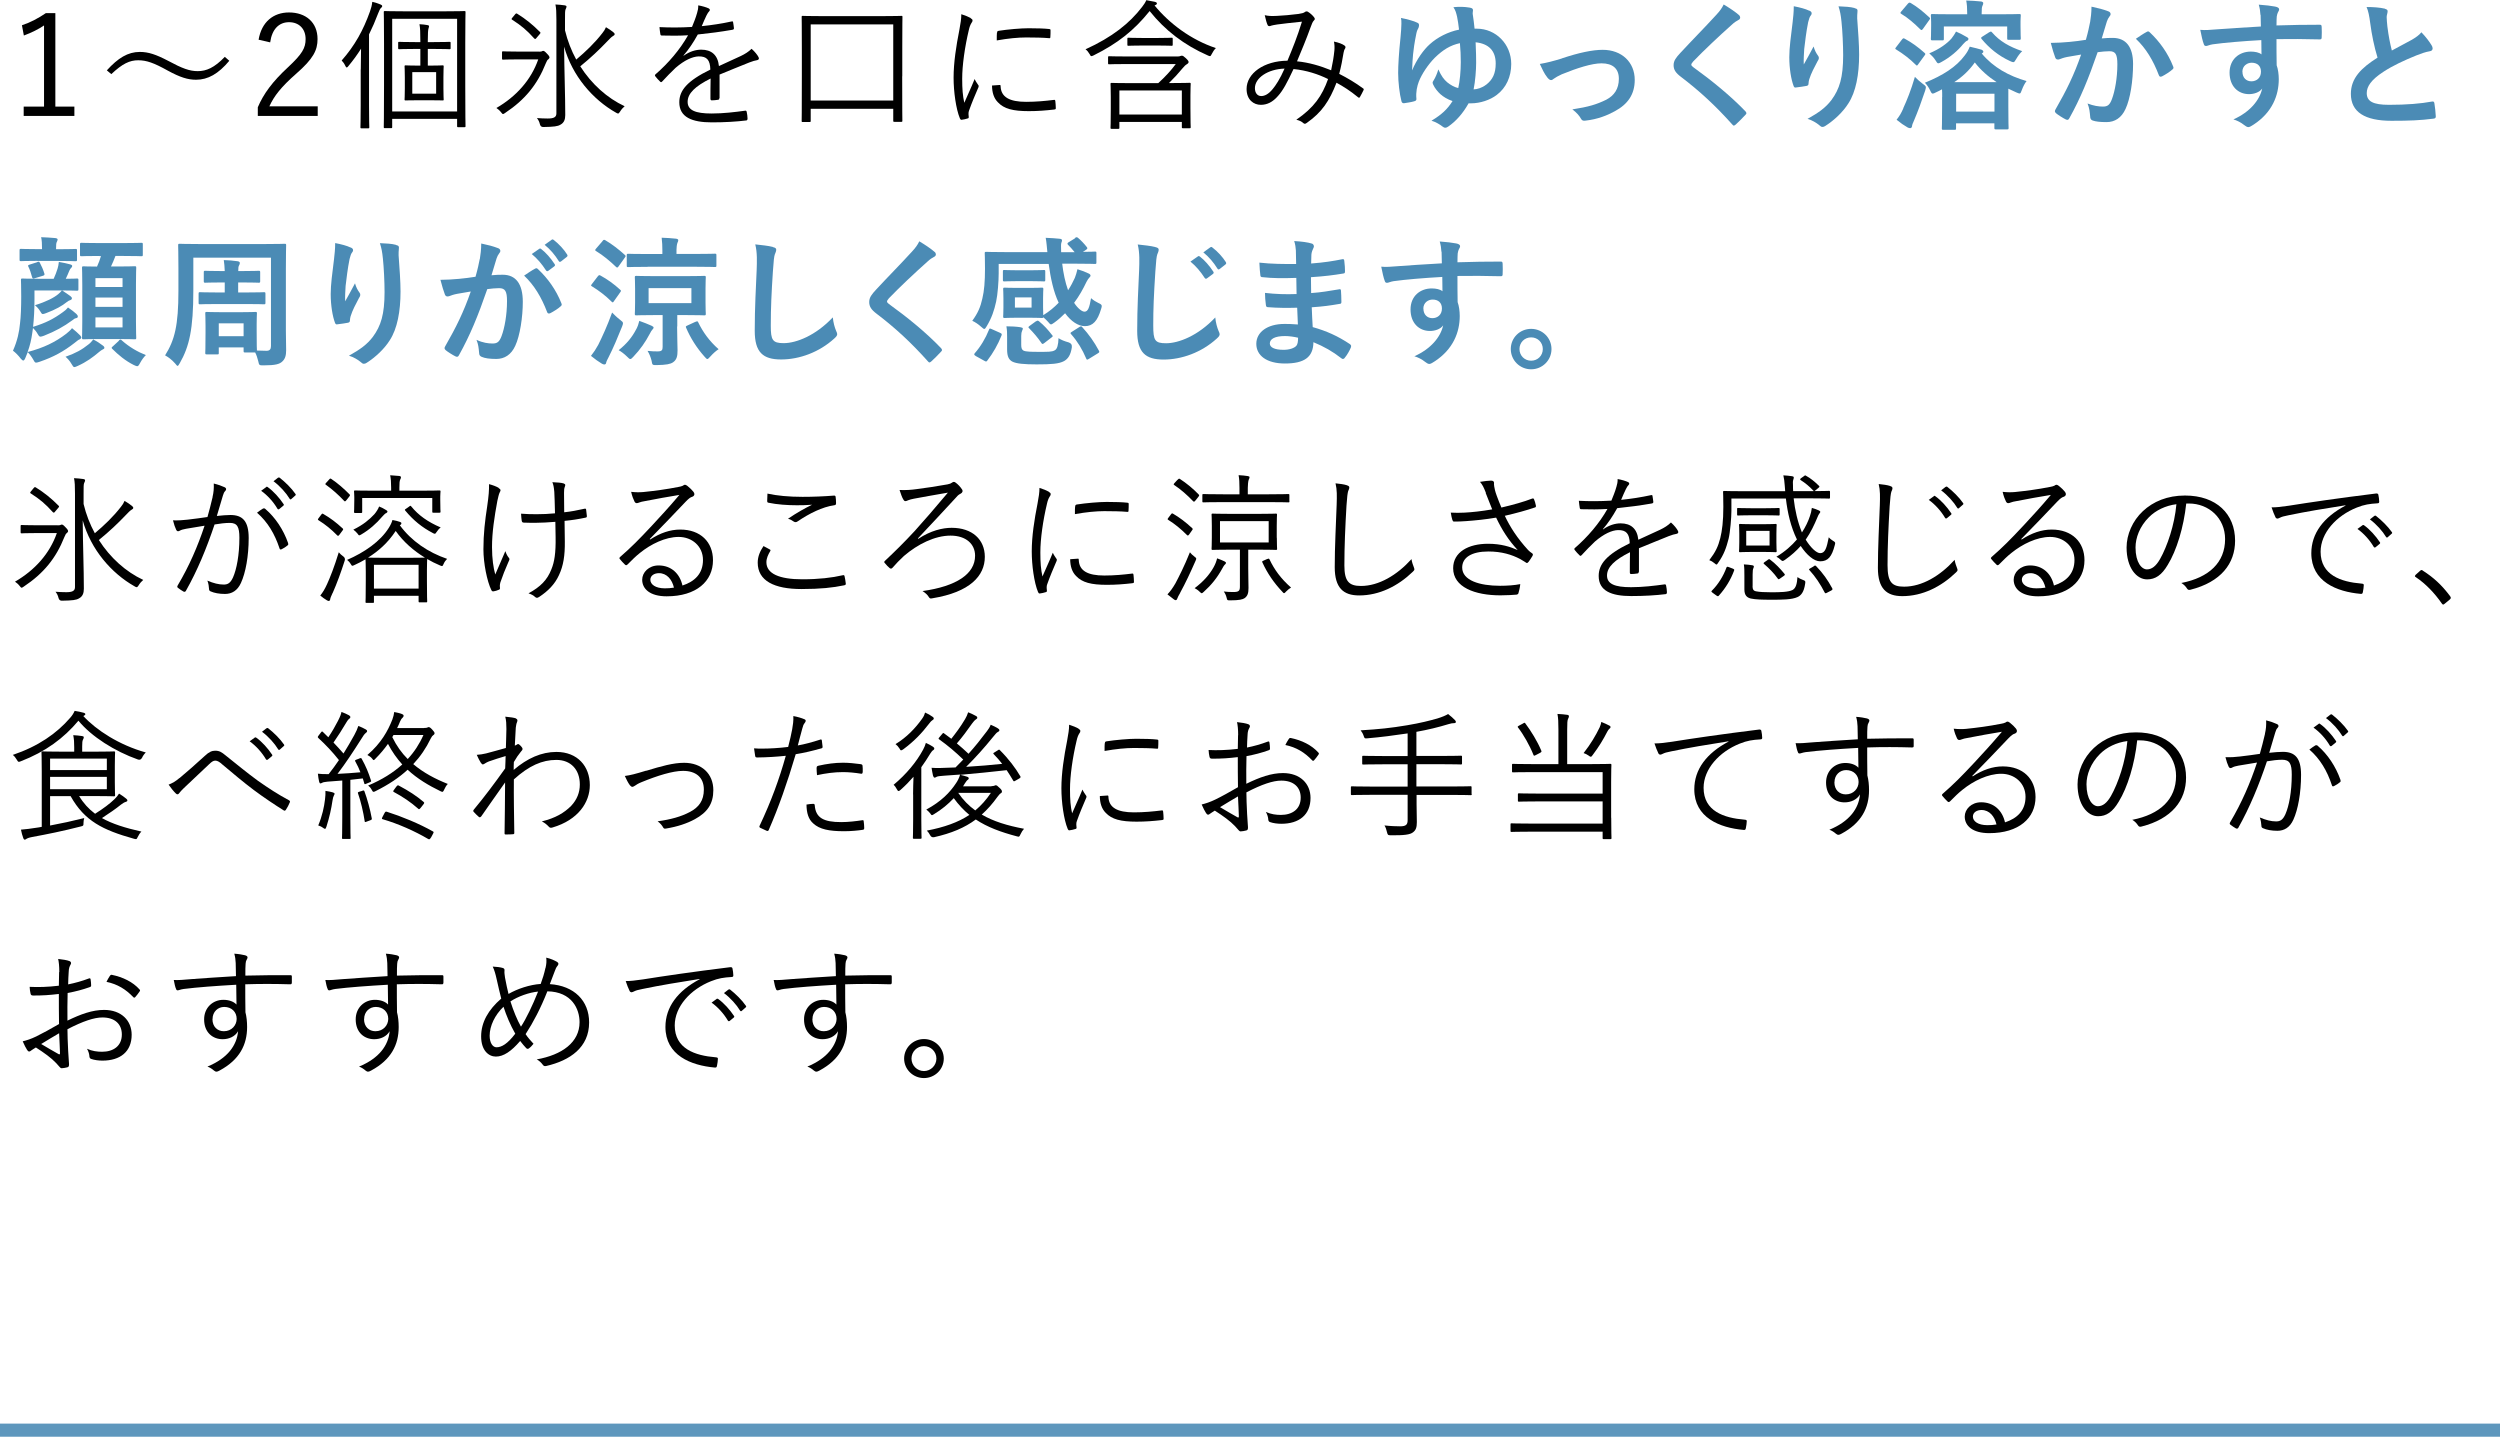 <?xml version="1.0" encoding="UTF-8"?><svg id="_イヤー_2" xmlns="http://www.w3.org/2000/svg" viewBox="0 0 285 163.79"><defs><style>.cls-1{fill:none;stroke:#5e97bd;stroke-miterlimit:10;stroke-width:1.5px;}.cls-2{fill:#4b8bb5;}</style></defs><g id="ase4_line2"><line class="cls-1" y1="163.04" x2="285" y2="163.04"/></g><g id="ase4_text"><g><path d="M6.3,12.15h2.18v1.07H2.7v-1.07h2.32V2.9c-.61,.42-1.41,.82-2.3,1.15l-.22-1.17c.98-.32,1.9-.82,2.72-1.38h1.09V12.15Z"/><path d="M12.18,8.02c1.28-1.41,2.4-2.1,3.76-2.1,.98,0,1.84,.29,3.22,1.01,1.63,.88,2.46,1.18,3.38,1.18,.98,0,1.89-.38,3.09-1.63l.51,.45c-1.25,1.49-2.43,2.16-3.79,2.16-.93,0-1.81-.27-3.22-1.04-1.58-.88-2.42-1.18-3.38-1.18s-1.79,.38-3.06,1.58l-.51-.43Z"/><path d="M29.48,4.53c.34-2.03,1.68-3.11,3.47-3.11,1.9,0,3.25,1.12,3.25,3.03,0,1.28-.48,2.24-2.42,3.94-1.73,1.52-2.54,2.56-3.07,3.73h5.51v1.1h-6.83v-.99c.66-1.55,1.68-2.93,3.43-4.55,1.65-1.54,2.02-2.21,2.02-3.23,0-1.18-.77-1.92-1.89-1.92s-1.94,.77-2.15,2.3l-1.31-.3Z"/><path d="M41.13,7.92c0-.62,.02-1.55,.03-2.37-.42,.67-.9,1.33-1.44,1.98-.08,.11-.14,.16-.19,.16-.06,0-.1-.05-.16-.18-.14-.29-.27-.46-.42-.61,1.5-1.71,2.46-3.44,3.23-5.6,.14-.4,.22-.7,.26-1.09,.34,.08,.66,.18,.94,.3,.11,.05,.19,.1,.19,.18,0,.1-.05,.14-.14,.22s-.18,.24-.32,.61c-.32,.85-.66,1.63-1.04,2.4V11.99c0,1.7,.03,2.43,.03,2.51,0,.11-.02,.13-.13,.13h-.75c-.11,0-.13-.02-.13-.13,0-.08,.03-.82,.03-2.51V7.92Zm11.91,1.74c0,3.75,.03,4.63,.03,4.71,0,.11-.02,.13-.13,.13h-.7c-.11,0-.13-.02-.13-.13v-.82h-7.4v.93c0,.11-.02,.13-.13,.13h-.7c-.11,0-.13-.02-.13-.13,0-.08,.03-.98,.03-4.77V5.06c0-2.67-.03-3.57-.03-3.67,0-.11,.02-.13,.13-.13,.1,0,.66,.03,2.24,.03h4.58c1.58,0,2.14-.03,2.24-.03,.11,0,.13,.02,.13,.13,0,.1-.03,1.04-.03,3.51v4.77Zm-.93-7.52h-7.4V12.71h7.4V2.15Zm-.74,3.34c0,.11-.02,.13-.13,.13-.08,0-.5-.03-1.78-.03h-.69v1.9h.27c1.01,0,1.33-.03,1.41-.03,.11,0,.13,.02,.13,.13,0,.1-.03,.38-.03,1.23v1.28c0,.88,.03,1.17,.03,1.25,0,.1-.02,.11-.13,.11-.08,0-.4-.02-1.41-.02h-1.38c-1.01,0-1.31,.02-1.41,.02-.11,0-.13-.02-.13-.11s.03-.37,.03-1.25v-1.28c0-.85-.03-1.14-.03-1.23,0-.11,.02-.13,.13-.13,.1,0,.4,.03,1.41,.03h.26v-1.9h-.61c-1.28,0-1.7,.03-1.79,.03-.11,0-.13-.02-.13-.13v-.58c0-.11,.02-.13,.13-.13,.1,0,.51,.03,1.79,.03h.61v-.13c0-1.02-.02-1.46-.1-1.91,.34,.02,.66,.05,.91,.1,.11,.02,.18,.05,.18,.13,0,.06-.03,.16-.06,.26-.05,.16-.08,.5-.08,1.39v.16h.69c1.28,0,1.7-.03,1.78-.03,.11,0,.13,.02,.13,.13v.58Zm-1.65,2.74h-2.72v2.46h2.72v-2.46Z"/><path d="M61.45,5.89c.16,0,.26-.02,.3-.03,.06-.03,.1-.06,.16-.06,.1,0,.18,.03,.43,.3,.24,.24,.3,.35,.3,.45,0,.08-.05,.13-.13,.21-.1,.06-.18,.18-.29,.46-.96,2.42-2.37,4.15-4.63,5.65-.11,.08-.19,.13-.24,.13-.06,0-.13-.06-.22-.19-.16-.21-.35-.37-.54-.5,2.26-1.31,3.95-3.19,4.77-5.54h-2.37c-1.18,0-1.55,.03-1.63,.03-.11,0-.13-.02-.13-.13v-.69c0-.11,.02-.13,.13-.13,.08,0,.45,.03,1.63,.03h2.45Zm-2.74-4.24c.11-.14,.16-.14,.26-.08,.94,.58,1.78,1.26,2.59,2.08,.08,.08,.08,.11-.05,.26l-.34,.4c-.06,.1-.11,.13-.16,.13s-.08-.02-.13-.08c-.82-.91-1.47-1.46-2.48-2.1-.11-.06-.11-.11,.02-.26l.29-.35Zm5.7,1.81c.29,1.2,.72,2.3,1.28,3.33,1.07-.9,2.13-1.91,2.99-3.03,.18-.22,.29-.4,.4-.66,.35,.21,.61,.38,.85,.58,.11,.1,.14,.14,.14,.22,0,.1-.08,.14-.19,.21-.19,.11-.35,.29-.75,.7-.74,.78-1.79,1.79-2.98,2.75,1.3,2.03,3.07,3.62,5.06,4.55-.19,.16-.38,.37-.54,.64-.1,.14-.14,.19-.21,.19-.05,0-.13-.03-.24-.1-2.64-1.49-4.98-4.19-5.91-7.52,.02,2.74,.13,5.6,.13,7.8,0,.5-.14,.88-.56,1.1-.3,.18-.72,.24-1.95,.26q-.3,0-.38-.32c-.06-.27-.18-.5-.34-.7,.42,.03,.83,.05,1.23,.05,.67,0,.99-.14,.99-.58V2.27c0-.88-.02-1.31-.11-1.76,.37,.02,.75,.05,1.07,.1,.11,.02,.19,.06,.19,.13,0,.13-.06,.22-.11,.34-.06,.14-.06,.46-.06,1.18v1.2Z"/><path d="M82,11.19c0,.13-.03,.18-.18,.19-.16,.03-.48,.06-.69,.06-.1,0-.14-.08-.14-.19,0-.7,0-1.49,.02-2.3-1.76,.88-2.62,1.7-2.62,2.66s.88,1.33,2.74,1.33c1.33,0,2.64-.16,3.81-.32,.08-.02,.14,0,.18,.11,.05,.24,.1,.56,.1,.78,0,.14-.06,.21-.13,.22-1.14,.14-2.45,.22-3.95,.22-2.24,0-3.7-.58-3.7-2.29,0-1.34,.88-2.43,3.54-3.73-.03-1.09-.4-1.52-1.34-1.5-.69,.02-1.6,.42-2.62,1.3-.58,.54-.96,.96-1.52,1.55-.1,.11-.16,.11-.24,.03-.16-.14-.43-.45-.56-.62-.05-.1-.06-.13,.03-.22,1.46-1.26,2.79-2.82,3.71-4.45-.99,.06-1.97,.06-2.98,.03-.13,0-.16-.05-.18-.16-.03-.19-.08-.54-.1-.8,1.17,.06,2.42,.06,3.71-.02,.19-.48,.42-1.01,.58-1.6,.08-.27,.14-.51,.13-.86,.46,.08,.93,.22,1.2,.35,.16,.08,.16,.24,.03,.35-.06,.06-.16,.18-.29,.45-.19,.4-.34,.74-.54,1.22,1.12-.11,2.27-.29,3.38-.53,.13-.03,.16-.03,.19,.06,.03,.22,.08,.45,.1,.7,0,.11-.03,.16-.21,.19-1.26,.22-2.62,.4-3.91,.53-.54,.98-1.06,1.73-1.63,2.39l.02,.03c.67-.48,1.38-.69,2-.69,1.18,0,1.89,.62,2.02,1.87,.78-.35,1.7-.77,2.5-1.15,.46-.22,.88-.48,1.22-.82,.37,.32,.69,.74,.78,.93,.13,.24,0,.34-.16,.37-.19,.03-.51,.11-.88,.26-1.22,.51-2.23,.88-3.39,1.38v2.69Z"/><path d="M102.85,8.69c0,4.26,.02,4.98,.02,5.07,0,.11-.02,.13-.11,.13h-.8c-.11,0-.13-.02-.13-.13v-1.36h-9.41v1.38c0,.11-.02,.13-.14,.13h-.78c-.1,0-.11-.02-.11-.13,0-.1,.02-.82,.02-5.09v-2.96c0-2.95-.02-3.7-.02-3.79,0-.11,.02-.13,.11-.13s.67,.03,2.29,.03h6.69c1.62,0,2.19-.03,2.29-.03s.11,.02,.11,.13c0,.1-.02,.85-.02,3.46v3.3Zm-1.02-5.91h-9.41V11.46h9.41V2.79Z"/><path d="M110.65,2.07c.16,.1,.22,.16,.22,.26s-.03,.16-.11,.27c-.14,.21-.24,.48-.32,.85-.45,1.89-.75,4-.75,5.52,0,1.17,.06,1.95,.24,2.75,.38-.9,.72-1.58,1.18-2.71,.11,.26,.26,.45,.38,.64,.05,.05,.08,.11,.08,.16,0,.1-.03,.16-.08,.26-.35,.82-.69,1.6-1.02,2.54-.05,.1-.06,.24-.06,.4,0,.14,.03,.24,.03,.35,0,.06-.03,.13-.11,.14-.22,.08-.5,.13-.72,.16-.08,0-.14-.06-.18-.16-.45-1.07-.72-3.07-.72-4.64,0-1.71,.29-3.59,.66-5.46,.14-.77,.22-1.23,.22-1.78,.42,.13,.83,.3,1.06,.43Zm3.31,7.62c.08-.02,.11,.03,.11,.16,.05,1.22,1.02,1.76,2.91,1.76,1.14,0,2.18-.1,3.15-.22,.13-.02,.16,0,.18,.16,.02,.19,.05,.53,.05,.75,0,.14,0,.16-.21,.19-.96,.11-1.86,.18-2.87,.18-1.79,0-2.82-.26-3.52-1.01-.46-.46-.66-1.1-.67-1.91l.86-.06Zm-.29-5.96c0-.14,.03-.19,.19-.22,1.01-.16,2.54-.29,3.39-.29,.93,0,1.84,.03,2.27,.08,.21,.02,.24,.03,.24,.16,0,.26,0,.51-.02,.75,0,.13-.03,.16-.18,.14-.62-.06-1.66-.08-2.58-.08s-2.06,.11-3.35,.34c0-.43,0-.69,.02-.88Z"/><path d="M131.61,.61c1.7,2.08,4.19,3.94,7,4.87-.19,.19-.35,.43-.46,.66-.1,.18-.13,.26-.22,.26-.05,0-.13-.03-.24-.08-2.69-1.18-4.9-2.88-6.63-5.06-1.78,2.21-3.62,3.68-6.4,5.06-.11,.05-.19,.08-.24,.08-.08,0-.11-.06-.21-.24-.13-.22-.27-.4-.46-.54,3.04-1.38,5.04-2.98,6.45-4.83,.21-.27,.37-.51,.48-.77,.35,.06,.7,.13,.99,.19,.16,.05,.22,.1,.22,.19,0,.06-.05,.13-.13,.16l-.14,.06Zm4.1,11.75c0,1.65,.03,2.05,.03,2.13,0,.11-.02,.13-.13,.13h-.75c-.11,0-.13-.02-.13-.13v-.59h-7.12v.66c0,.11-.02,.13-.13,.13h-.74c-.13,0-.14-.02-.14-.13,0-.08,.03-.48,.03-2.13v-1.36c0-1.04-.03-1.41-.03-1.49,0-.11,.02-.13,.14-.13,.08,0,.64,.03,2.19,.03h3.11c.78-.71,1.47-1.46,2-2.18h-5.41c-1.55,0-2.08,.03-2.18,.03-.11,0-.13-.02-.13-.13v-.66c0-.11,.02-.13,.13-.13,.1,0,.62,.03,2.18,.03h5.6c.18,0,.26-.02,.35-.06,.03-.02,.1-.03,.16-.03,.1,0,.21,.06,.42,.26,.29,.27,.34,.37,.34,.46,0,.08-.05,.16-.18,.24-.18,.11-.3,.22-.54,.51-.43,.53-.93,1.07-1.52,1.65h.14c1.58,0,2.13-.03,2.21-.03,.11,0,.13,.02,.13,.13,0,.08-.03,.45-.03,1.3v1.49Zm-.98-2.05h-7.12v2.75h7.12v-2.75Zm-1.04-5.22c0,.11-.02,.13-.13,.13-.08,0-.43-.03-1.6-.03h-1.71c-1.17,0-1.5,.03-1.6,.03-.11,0-.13-.02-.13-.13v-.66c0-.11,.02-.13,.13-.13,.1,0,.43,.03,1.6,.03h1.71c1.17,0,1.52-.03,1.6-.03,.11,0,.13,.02,.13,.13v.66Z"/><path d="M152.12,5.76c.03-.37,.02-.69-.05-1.02,.53,.11,.96,.27,1.2,.45,.13,.08,.14,.21,.08,.32-.08,.11-.14,.24-.18,.48-.11,.72-.3,1.68-.5,2.43,.91,.46,1.86,1.02,2.71,1.65,.1,.05,.1,.11,.06,.21-.11,.22-.29,.59-.42,.8-.06,.1-.14,.06-.21,0-.9-.74-1.68-1.23-2.45-1.65-.8,2.08-1.68,3.38-3.36,4.56-.19,.14-.26,.16-.4,.06-.22-.21-.48-.32-.82-.4,2.02-1.39,2.93-2.71,3.62-4.64-1.14-.56-2.45-.99-3.94-1.14-.72,1.55-1.22,2.47-1.76,3.06-.62,.72-1.26,1.02-1.97,1.02-.8,0-1.62-.56-1.62-1.81,0-1.78,1.98-3.2,4.66-3.22,.61-1.47,1.12-2.72,1.65-4.45-1.1,.11-2.26,.24-2.82,.32-.38,.05-.58,.11-.7,.14-.06,.03-.13,.05-.19,.05-.1,0-.14-.03-.19-.1-.11-.22-.22-.62-.34-1.15,.43,.1,.77,.11,1.39,.08,.71-.03,1.57-.11,2.45-.22,.4-.06,.59-.11,.74-.22,.11-.1,.26-.08,.34-.03,.26,.16,.51,.38,.69,.61,.13,.16,.13,.27,0,.38-.16,.16-.24,.4-.38,.77-.53,1.47-1.02,2.61-1.55,3.89,1.34,.13,2.64,.51,3.89,1.02,.18-.82,.3-1.55,.37-2.26Zm-9.06,4.29c0,.53,.27,.9,.72,.9,.38,0,.83-.21,1.3-.79,.34-.4,.85-1.17,1.36-2.34-1.92,.06-3.38,1.07-3.38,2.23Z"/><path class="cls-2" d="M167.4,11.81c-.64,1.14-1.42,2-2.26,2.59-.13,.1-.26,.16-.38,.16-.1,0-.21-.05-.32-.14-.32-.24-.69-.48-1.25-.66,1.15-.69,1.81-1.3,2.4-2.24-.58-.19-1.07-.5-1.39-.79-.3-.27-.64-.69-.82-1.09-.03-.08-.06-.14-.06-.21,0-.1,.05-.16,.11-.26,.21-.34,.4-.77,.54-1.26,.35,.78,.64,1.15,1.01,1.47,.35,.29,.82,.56,1.26,.66,.18-.75,.29-1.95,.29-2.96,0-.8-.03-1.36-.1-2.16-1.09,.24-1.91,.74-2.85,1.65-.75,.75-1.5,1.86-1.84,2.75-.18,.48-.35,1.17-.27,1.95,.02,.18-.1,.24-.3,.29-.24,.08-.8,.16-1.12,.21-.16,0-.26-.08-.29-.26-.21-.79-.37-2.16-.37-3.19,0-.86,.08-2.29,.27-4.07,.05-.56,.1-1.14,.1-1.54,0-.3,0-.46-.05-.66,.72,.14,1.5,.35,1.84,.53,.18,.06,.22,.18,.22,.3,0,.1-.03,.19-.06,.29-.1,.18-.18,.34-.24,.62-.24,1.17-.32,1.84-.38,2.4-.05,.54-.08,.94-.11,1.84,.51-1.25,1.33-2.38,2.02-2.99,.86-.78,2.08-1.41,3.33-1.66-.06-.56-.14-1.04-.22-1.46-.11-.45-.16-.7-.42-1.1,.64-.06,1.22-.06,1.86,.05,.29,.05,.37,.14,.37,.3,0,.11-.05,.32-.03,.43,.08,.53,.16,1.12,.21,1.67h.26c2.16,0,3.92,1.76,3.92,4.03,0,1.44-.58,2.72-1.65,3.52-.75,.58-1.89,.96-2.93,.96h-.29Zm2.02-2.15c.75-.58,1.09-1.3,1.09-2.42,0-1.44-.78-2.26-2.29-2.42,.05,1.12,.06,1.76,.06,2.34,0,.8-.1,2.13-.29,3.03,.42-.02,.94-.16,1.42-.53Z"/><path class="cls-2" d="M178.04,6.66c1.97-.66,3.52-.98,4.67-.98,2.18,0,3.65,1.42,3.65,3.43,0,1.63-.77,2.77-2.29,3.58-.83,.46-1.95,.91-3.31,1.06-.29,.05-.42-.02-.53-.22-.18-.32-.46-.67-.98-1.06,1.87-.29,2.75-.56,3.86-1.1,.91-.48,1.44-1.23,1.44-2.39s-.7-1.76-1.98-1.76c-1.1,0-2.79,.54-4.53,1.25-.4,.18-.72,.37-.9,.5-.13,.11-.22,.16-.32,.16-.14,0-.26-.1-.42-.29-.37-.46-.61-1.02-.86-1.55,.8-.13,1.58-.34,2.5-.62Z"/><path class="cls-2" d="M198.25,1.73c.08,.06,.13,.19,.13,.26,0,.14-.08,.24-.22,.3-.19,.1-.43,.24-.77,.56-1.38,1.23-3.14,2.88-4.37,4.16-.14,.18-.21,.27-.21,.35,0,.1,.06,.18,.21,.29,2.08,1.5,4.24,3.25,5.96,5.04,.06,.08,.11,.14,.11,.21s-.03,.11-.11,.19c-.37,.4-.83,.86-1.1,1.1-.1,.08-.16,.13-.22,.13s-.11-.05-.19-.14c-1.86-2.08-3.65-3.75-5.83-5.41-.61-.46-.85-.82-.85-1.34s.29-.88,.78-1.41c1.36-1.47,2.69-2.8,4.07-4.31,.43-.46,.67-.8,.86-1.2,.7,.42,1.31,.83,1.76,1.22Z"/><path class="cls-2" d="M206.23,1.2c.21,.08,.3,.18,.3,.32,0,.1-.03,.16-.11,.26-.11,.13-.19,.35-.29,.75-.22,1.09-.35,2.22-.45,3.06-.03,.58-.08,1.18-.05,1.76,.35-.62,.69-1.23,1.12-2.05,.14,.48,.3,.77,.5,1.04,.08,.1,.1,.18,.1,.26,0,.13-.06,.26-.16,.4-.35,.67-.72,1.34-.94,2.05-.05,.14-.06,.29-.08,.48,0,.16-.06,.22-.21,.26-.19,.05-.88,.14-1.28,.19-.11,.02-.19-.1-.22-.21-.26-.69-.48-1.92-.48-3.25,0-1.07,.18-2.38,.38-3.99,.06-.56,.13-1.1,.13-1.82,.72,.14,1.33,.3,1.74,.5Zm5.2-.27c.32,.08,.35,.16,.32,.43-.03,.22-.03,.51-.03,.74,.11,1.52,.22,2.98,.22,4.13,0,2.27-.37,4.24-1.22,5.55-.62,.99-1.63,1.94-2.64,2.58-.11,.08-.22,.11-.32,.11-.11,0-.21-.05-.34-.18-.35-.3-.85-.59-1.36-.74,1.3-.72,2.08-1.3,2.72-2.14,.93-1.26,1.34-2.58,1.34-5.11,0-1.14-.08-2.8-.19-3.83-.08-.78-.16-1.18-.34-1.75,.7,.03,1.36,.06,1.82,.19Z"/><path class="cls-2" d="M216.83,4.5c.13-.16,.18-.16,.32-.08,.8,.43,1.5,.94,2.24,1.6,.06,.06,.1,.1,.1,.13,0,.05-.03,.1-.1,.19l-.74,1.02c-.05,.08-.08,.11-.13,.11-.03,0-.08-.03-.14-.1-.67-.67-1.41-1.23-2.19-1.71-.08-.05-.13-.08-.13-.11,0-.05,.05-.11,.11-.19l.66-.86Zm.14,7.84c.43-.93,.88-2.05,1.33-3.58,.24,.26,.58,.56,.9,.8,.26,.19,.35,.26,.35,.4,0,.08-.03,.19-.08,.37-.42,1.25-.82,2.35-1.28,3.43-.13,.27-.21,.48-.22,.64-.02,.13-.1,.21-.21,.21-.08,0-.18-.02-.29-.08-.42-.24-.8-.5-1.26-.88,.34-.43,.53-.75,.77-1.3Zm.53-11.92c.13-.14,.18-.14,.32-.08,.78,.46,1.42,.99,2.11,1.63,.06,.05,.1,.08,.1,.13s-.03,.1-.1,.19l-.72,1.01c-.13,.16-.16,.16-.29,.05-.7-.69-1.39-1.3-2.16-1.76-.08-.05-.11-.08-.11-.11,0-.05,.03-.1,.11-.19l.74-.87Zm3.91,10.66c0-.38,0-.66-.02-.9-.22,.13-.45,.24-.69,.35-.18,.1-.29,.14-.37,.14-.11,0-.18-.11-.3-.38-.16-.34-.38-.64-.59-.86,2.02-.82,3.57-1.79,4.55-3.12,.27-.35,.43-.64,.56-.99,.54,.13,1.02,.24,1.36,.35,.11,.05,.19,.13,.19,.21s-.03,.14-.18,.22c1.31,1.58,3.09,2.56,5.11,3.14-.21,.26-.4,.64-.54,1.02-.11,.29-.14,.4-.27,.4-.06,0-.18-.05-.37-.13-.3-.13-.59-.27-.9-.42v2c0,2,.03,2.37,.03,2.45,0,.18-.02,.19-.19,.19h-1.25c-.16,0-.18-.02-.18-.19v-.5h-4.37v.56c0,.16-.02,.18-.19,.18h-1.25c-.16,0-.18-.02-.18-.18,0-.1,.03-.46,.03-2.48v-1.07Zm2.85-6.83c.11,.06,.14,.11,.14,.19,0,.1-.06,.18-.18,.22s-.29,.24-.43,.38c-.58,.72-1.47,1.49-2.45,2.02-.18,.1-.29,.16-.37,.16-.11,0-.18-.11-.34-.37-.16-.26-.42-.53-.69-.77,1.17-.48,2.06-1.14,2.54-1.7,.21-.26,.38-.54,.51-.78,.35,.14,.88,.42,1.25,.64Zm3.7-2.62c1.57,0,2.13-.03,2.22-.03,.18,0,.19,.02,.19,.18,0,.1-.03,.32-.03,.64v.5c0,1.14,.03,1.34,.03,1.44,0,.16-.02,.18-.19,.18h-1.18c-.16,0-.18-.02-.18-.18v-1.34h-7.22v1.39c0,.18-.02,.19-.18,.19h-1.12c-.16,0-.18-.02-.18-.19,0-.1,.03-.29,.03-1.46v-.42c0-.43-.03-.64-.03-.75,0-.16,.02-.18,.18-.18,.11,0,.66,.03,2.23,.03h1.73v-.13c0-.61-.03-1.01-.11-1.44,.58,.02,1.15,.05,1.7,.11,.14,.02,.24,.1,.24,.18,0,.11-.03,.18-.08,.29-.08,.16-.1,.34-.1,.88v.11h2.05Zm-.35,7.73c-.96-.62-1.82-1.38-2.48-2.24-.66,.94-1.44,1.65-2.34,2.24h4.82Zm-4.61,3.36h4.37v-2.03h-4.37v2.03Zm3.78-9.04c.08-.05,.14-.08,.18-.08,.05,0,.08,.03,.14,.1,.88,1.01,1.95,1.62,3.43,2.13-.27,.26-.5,.58-.67,.88-.16,.27-.22,.38-.35,.38-.08,0-.19-.05-.37-.13-1.33-.61-2.39-1.5-3.22-2.5-.11-.13-.1-.18,.08-.29l.78-.5Z"/><path class="cls-2" d="M238.27,2.54c.08-.48,.16-1.1,.16-1.78,.83,.18,1.28,.29,1.92,.53,.16,.05,.26,.18,.26,.32,0,.08-.03,.16-.11,.24-.16,.21-.24,.38-.32,.61-.21,.66-.37,1.25-.58,1.92,.43-.05,.91-.06,1.25-.06,1.5,0,2.32,1.02,2.32,2.96s-.32,3.99-.86,5.14c-.46,1.02-1.23,1.5-2.16,1.5-.77,0-1.23-.06-1.58-.18-.19-.06-.29-.21-.29-.45-.05-.51-.08-.96-.3-1.49,.72,.27,1.26,.35,1.76,.35,.53,0,.77-.19,1.02-.85,.34-.9,.62-2.42,.62-3.97,0-1.14-.21-1.49-.91-1.49-.38,0-.88,.05-1.34,.11-1.06,3.07-1.97,5.28-3.22,7.52-.1,.21-.22,.24-.42,.14-.29-.14-.91-.53-1.1-.7-.08-.08-.13-.14-.13-.24,0-.05,.02-.11,.06-.18,1.28-2.23,2.11-3.92,2.93-6.27-.62,.1-1.14,.19-1.57,.27-.42,.08-.67,.18-.88,.26-.22,.08-.42,.05-.51-.21-.14-.37-.32-.94-.5-1.65,.7,0,1.41-.05,2.11-.11,.67-.06,1.26-.14,1.89-.24,.26-.91,.37-1.47,.48-2.02Zm6.51,1.07c.11-.06,.19-.03,.3,.08,1.09,1.02,2.06,2.35,2.66,3.89,.06,.14,.05,.22-.06,.32-.27,.26-.88,.64-1.2,.8-.16,.08-.32,.06-.37-.13-.64-1.68-1.47-3.06-2.62-4.15,.4-.27,.86-.59,1.3-.82Z"/><path class="cls-2" d="M257.69,1.7c-.03-.46-.06-.69-.19-1.17,.72,.05,1.49,.14,1.87,.22,.27,.05,.45,.16,.45,.3,0,.13-.05,.21-.14,.37-.05,.1-.1,.26-.13,.46-.02,.21-.02,.42-.03,1.02,1.73-.06,3.38-.08,4.91-.08,.19,0,.22,.03,.24,.24,.02,.4,.02,.82,0,1.22,0,.18-.08,.22-.27,.21-1.67-.05-3.22-.05-4.88-.03,0,.98,0,2,.02,2.98,.16,.43,.24,1.06,.24,1.58,0,1.86-.75,3.79-2.85,5.17-.27,.18-.48,.3-.62,.3s-.32-.11-.48-.24c-.37-.3-.8-.51-1.22-.64,1.87-.83,2.99-2.18,3.28-3.52-.32,.46-.98,.64-1.5,.64-1.26,0-2.22-.91-2.22-2.45s1.12-2.4,2.42-2.4c.48,0,.96,.1,1.22,.32,0-.56-.02-1.1-.02-1.63-2.02,.11-4.27,.3-5.54,.48-.35,.05-.61,.19-.75,.19-.16,0-.22-.06-.27-.22-.13-.32-.27-.96-.4-1.62,.59,.06,1.1,0,1.95-.06,.98-.08,3.04-.21,4.96-.32-.02-.5-.02-.9-.03-1.33Zm-2.05,6.48c0,.7,.45,1.09,1.02,1.09s1.09-.37,1.09-1.1c0-.66-.42-1.02-1.06-1.02-.5,0-1.06,.34-1.06,1.04Z"/><path class="cls-2" d="M271.9,1.01c.19,.05,.29,.13,.29,.26,0,.22-.11,.45-.11,.67,0,.32,.05,.7,.08,1.07,.14,1.12,.3,1.92,.51,2.75,.8-.43,1.38-.74,2.27-1.22,.46-.27,.85-.54,1.1-.86,.51,.53,.93,1.09,1.17,1.5,.06,.1,.11,.22,.11,.34,0,.16-.1,.29-.32,.32-.48,.08-1.02,.27-1.54,.48-1.38,.56-2.66,1.15-3.76,1.87-1.39,.91-1.89,1.67-1.89,2.42,0,.94,.7,1.34,2.54,1.34,2.02,0,3.65-.14,4.88-.37,.18-.03,.26,0,.29,.19,.08,.43,.13,1.01,.16,1.49,.02,.18-.1,.26-.29,.27-1.46,.19-2.74,.24-4.77,.24-3.02,0-4.62-.99-4.62-3.07,0-1.78,1.17-2.95,3.04-4.13-.38-1.23-.67-2.67-.83-3.91-.11-.85-.22-1.41-.42-1.86,.77,0,1.5,.05,2.1,.19Z"/><path class="cls-2" d="M3.93,34.09c0,1.22-.06,2.29-.16,3.17,1.46-.45,2.35-.91,3.39-1.67,.21-.14,.4-.3,.59-.54,.35,.24,.74,.53,.96,.74,.13,.13,.16,.21,.16,.29,0,.1-.05,.16-.19,.19-.16,.03-.24,.08-.43,.24-.98,.72-1.94,1.25-3.23,1.76-.19,.06-.3,.11-.4,.11-.13,0-.19-.08-.32-.3-.16-.29-.37-.53-.54-.69l-.08,.56c-.1,.74-.26,1.44-.53,2.18,1.82-.48,3.15-1.12,4.4-2.08,.24-.19,.48-.4,.66-.64,.37,.3,.69,.58,.93,.83,.11,.13,.13,.19,.13,.22,0,.1-.1,.19-.22,.24-.16,.06-.27,.18-.56,.4-1.23,.96-2.39,1.6-3.97,2.14-.19,.06-.3,.1-.4,.1-.13,0-.18-.08-.3-.3-.21-.37-.45-.69-.66-.9-.08,.22-.18,.45-.27,.67-.08,.19-.16,.29-.24,.29-.06,0-.14-.06-.26-.19-.32-.42-.66-.75-.91-.93,.51-1.15,.72-2.18,.8-3.09,.1-.75,.14-1.92,.14-3.09,0-1.23-.03-1.78-.03-1.87,0-.16,.02-.18,.18-.18,.1,0,.54,.03,1.84,.03h1.71c.19-.43,.32-.75,.45-1.18,.06-.22,.11-.42,.14-.74,.48,.08,.94,.18,1.26,.27,.18,.05,.26,.1,.26,.19s-.03,.14-.11,.21c-.08,.08-.16,.19-.22,.34-.13,.32-.24,.58-.4,.91,.86,0,1.18-.03,1.26-.03,.16,0,.18,.02,.18,.18v1.02c0,.18-.02,.19-.18,.19-.1,0-.48-.03-1.68-.03,.4,.26,.7,.46,.94,.64,.13,.1,.18,.18,.18,.26,0,.11-.1,.18-.21,.21-.16,.05-.22,.1-.37,.21-.51,.42-1.28,.86-2.35,1.26-.18,.06-.29,.11-.38,.11-.13,0-.18-.1-.32-.34-.18-.3-.42-.53-.58-.67,1.3-.4,2.15-.85,2.64-1.25,.16-.14,.27-.24,.43-.43H3.93v.98Zm.3-4.35c-1.3,0-1.73,.03-1.82,.03-.16,0-.18-.02-.18-.18v-1.04c0-.16,.02-.18,.18-.18,.1,0,.53,.03,1.82,.03h.56v-.05c0-.56-.02-.95-.1-1.31,.59,.02,1.04,.05,1.62,.1,.16,.02,.26,.08,.26,.16,0,.1-.05,.18-.1,.29-.06,.13-.08,.3-.08,.77v.05h.38c1.33,0,1.73-.03,1.82-.03,.18,0,.19,.02,.19,.18v1.04c0,.16-.02,.18-.19,.18-.1,0-.5-.03-1.82-.03h-2.54Zm.02,.13c.19-.06,.22-.05,.3,.1,.18,.34,.37,.75,.51,1.22,.03,.16,.02,.19-.21,.26l-.86,.26c-.26,.08-.27,.06-.34-.14-.11-.42-.26-.88-.42-1.18-.06-.13-.05-.16,.19-.24l.82-.26Zm7.47,9.52c.14,.1,.18,.18,.18,.26,0,.1-.08,.14-.19,.19-.13,.06-.26,.16-.42,.29-.69,.59-1.44,1.14-2.42,1.58-.19,.08-.3,.14-.38,.14-.13,0-.19-.11-.35-.38-.19-.34-.46-.62-.67-.8,1.18-.42,1.86-.8,2.62-1.41,.19-.14,.37-.34,.54-.56,.42,.21,.78,.45,1.09,.69Zm-.42-10.21c-1.44,0-1.9,.03-2,.03-.16,0-.18-.02-.18-.18v-1.17c0-.16,.02-.18,.18-.18,.1,0,.56,.03,2,.03h2.8c1.44,0,1.92-.03,2.02-.03,.14,0,.16,.02,.16,.18v1.17c0,.16-.02,.18-.16,.18-.1,0-.58-.03-2.02-.03h-.94c-.16,.45-.34,.83-.51,1.2h.86c1.28,0,1.73-.03,1.84-.03,.16,0,.18,.02,.18,.18,0,.08-.03,.64-.03,1.86v4.26c0,1.22,.03,1.76,.03,1.84,0,.18-.02,.19-.18,.19-.11,0-.56-.03-1.84-.03h-2.13c-1.31,0-1.74,.03-1.84,.03-.18,0-.19-.02-.19-.19,0-.08,.03-.62,.03-1.84v-4.19c0-1.28-.03-1.82-.03-1.92,0-.16,.02-.18,.19-.18,.08,0,.46,.03,1.52,.03,.19-.4,.32-.77,.45-1.2h-.21Zm-.42,2.53v1.01h3.09v-1.01h-3.09Zm3.09,3.27v-1.06h-3.09v1.06h3.09Zm0,1.2h-3.09v1.14h3.09v-1.14Zm-.42,2.64c.08-.08,.13-.11,.18-.11s.1,.03,.16,.1c.83,.74,1.81,1.31,2.74,1.67-.22,.21-.46,.53-.66,.9-.14,.26-.21,.37-.34,.37-.08,0-.19-.06-.38-.14-.96-.48-1.76-1.15-2.45-1.84-.13-.13-.08-.16,.08-.3l.67-.62Z"/><path class="cls-2" d="M23.58,40.4c-.16,0-.18-.02-.18-.18,0-.1,.03-.45,.03-2.29v-.8c0-.91-.03-1.3-.03-1.41,0-.14,.02-.16,.18-.16,.11,0,.51,.03,1.71,.03h2.11c1.2,0,1.6-.03,1.71-.03,.16,0,.18,.02,.18,.16,0,.1-.03,.46-.03,1.17v.91c0,1.62,.02,2.02,.03,2.16,.4,.02,.78,.03,1.09,.03,.37,0,.51-.18,.51-.54v-10.08h-8.85v3.73c0,4.43-.46,6.4-1.54,8.29-.13,.21-.18,.32-.26,.32-.06,0-.13-.1-.27-.27-.4-.46-.82-.75-1.15-.93,1.1-1.75,1.52-3.43,1.52-7.35v-2.58c0-1.65-.03-2.5-.03-2.61,0-.16,.02-.18,.18-.18,.11,0,.66,.03,2.21,.03h7.55c1.54,0,2.08-.03,2.19-.03,.16,0,.18,.02,.18,.18,0,.1-.03,.96-.03,2.61v7.14c0,.74,.03,1.55,.03,2.21,0,.59-.11,.99-.46,1.3-.3,.27-.74,.42-2.11,.42-.5,0-.51,0-.61-.48-.1-.4-.21-.72-.35-.99h-1.14c-.16,0-.18-.02-.18-.18v-.4h-2.83v.62c0,.16,0,.18-.18,.18h-1.18Zm3.57-8.2v1.14h.98c1.41,0,1.86-.03,1.95-.03,.16,0,.18,.02,.18,.19v1.01c0,.16-.02,.18-.18,.18-.1,0-.54-.03-1.95-.03h-3.36c-1.39,0-1.86,.03-1.95,.03-.16,0-.18-.02-.18-.18v-1.01c0-.18,.02-.19,.18-.19,.1,0,.56,.03,1.95,.03h.85v-1.14h-.42c-1.28,0-1.7,.03-1.79,.03-.16,0-.18-.02-.18-.19v-.99c0-.16,.02-.18,.18-.18,.1,0,.51,.03,1.79,.03h.42c-.02-.56-.05-.82-.11-1.25,.59,.02,1.04,.05,1.57,.13,.18,.02,.26,.11,.26,.19,0,.11-.03,.18-.08,.27-.08,.14-.1,.27-.1,.66h.53c1.26,0,1.7-.03,1.79-.03,.16,0,.18,.02,.18,.18v.99c0,.18-.02,.19-.18,.19-.1,0-.53-.03-1.79-.03h-.53Zm-2.21,6.13h2.83v-1.47h-2.83v1.47Z"/><path class="cls-2" d="M39.95,28.2c.21,.08,.3,.18,.3,.32,0,.1-.03,.16-.11,.26-.11,.13-.19,.35-.29,.75-.22,1.09-.35,2.22-.45,3.06-.03,.58-.08,1.18-.05,1.76,.35-.62,.69-1.23,1.12-2.05,.14,.48,.3,.77,.5,1.04,.08,.1,.1,.18,.1,.26,0,.13-.06,.26-.16,.4-.35,.67-.72,1.34-.94,2.05-.05,.14-.06,.29-.08,.48,0,.16-.06,.22-.21,.26-.19,.05-.88,.14-1.28,.19-.11,.02-.19-.1-.22-.21-.26-.69-.48-1.92-.48-3.25,0-1.07,.18-2.38,.38-3.99,.06-.56,.13-1.1,.13-1.82,.72,.14,1.33,.3,1.74,.5Zm5.2-.27c.32,.08,.35,.16,.32,.43-.03,.22-.03,.51-.03,.74,.11,1.52,.22,2.98,.22,4.13,0,2.27-.37,4.24-1.22,5.55-.62,.99-1.63,1.94-2.64,2.58-.11,.08-.22,.11-.32,.11-.11,0-.21-.05-.34-.18-.35-.3-.85-.59-1.36-.74,1.3-.72,2.08-1.3,2.72-2.14,.93-1.26,1.34-2.58,1.34-5.11,0-1.14-.08-2.8-.19-3.83-.08-.78-.16-1.18-.34-1.75,.7,.03,1.36,.06,1.82,.19Z"/><path class="cls-2" d="M54.7,29.54c.08-.48,.16-1.1,.16-1.78,.83,.18,1.28,.29,1.92,.53,.16,.05,.26,.18,.26,.32,0,.08-.03,.16-.11,.24-.16,.21-.24,.38-.32,.61-.21,.66-.37,1.25-.58,1.92,.43-.05,.91-.06,1.28-.06,1.49,0,2.29,1.04,2.29,3.09,0,1.73-.32,3.86-.86,5.01-.46,1.02-1.23,1.5-2.16,1.5-.77,0-1.31-.08-1.67-.24-.19-.08-.29-.21-.29-.45-.05-.51-.08-.96-.3-1.49,.72,.34,1.34,.42,1.84,.42,.53,0,.77-.19,1.02-.85,.34-.9,.62-2.42,.62-3.99,0-1.12-.21-1.47-.91-1.47-.38,0-.88,.05-1.34,.11-1.06,3.07-1.97,5.28-3.22,7.52-.1,.21-.22,.24-.42,.14-.29-.14-.91-.53-1.1-.7-.08-.08-.13-.14-.13-.24,0-.05,.02-.11,.06-.18,1.28-2.23,2.11-3.92,2.93-6.27-.62,.1-1.14,.19-1.57,.27-.42,.08-.67,.18-.88,.26-.22,.08-.42,.05-.51-.21-.14-.37-.32-.94-.5-1.65,.7,0,1.41-.05,2.11-.11,.67-.06,1.26-.14,1.89-.24,.26-.91,.37-1.47,.48-2.02Zm6.34,1.07c.11-.06,.19-.03,.3,.08,1.09,1.02,2.06,2.35,2.66,3.89,.06,.14,.05,.22-.06,.32-.27,.26-.88,.64-1.2,.8-.16,.08-.32,.06-.37-.13-.64-1.68-1.47-3.06-2.62-4.15,.4-.27,.86-.59,1.3-.82Zm.43-2.24c.08-.06,.14-.05,.24,.03,.5,.38,1.07,1.02,1.52,1.71,.06,.1,.06,.18-.05,.26l-.67,.5c-.11,.08-.19,.06-.27-.05-.48-.74-.99-1.34-1.62-1.86l.85-.59Zm1.42-1.04c.1-.06,.14-.05,.24,.03,.59,.45,1.17,1.09,1.52,1.65,.06,.1,.08,.19-.05,.29l-.64,.5c-.13,.1-.21,.05-.27-.05-.43-.69-.94-1.3-1.6-1.84l.8-.58Z"/><path class="cls-2" d="M68.2,39.31c.45-.91,1.02-2.13,1.58-3.68,.21,.22,.56,.56,.9,.82,.24,.19,.34,.26,.34,.4,0,.08-.03,.19-.1,.37-.5,1.25-1.02,2.48-1.55,3.52-.14,.26-.24,.46-.27,.62-.02,.13-.1,.19-.21,.19-.08,0-.18-.03-.29-.1-.37-.22-.78-.51-1.23-.88,.34-.43,.54-.74,.83-1.26Zm-.05-7.81c.13-.16,.18-.16,.32-.08,.78,.43,1.5,.94,2.22,1.6,.06,.06,.1,.1,.1,.13,0,.05-.03,.1-.1,.19l-.72,1.02c-.05,.08-.08,.11-.13,.11-.03,0-.08-.03-.14-.1-.67-.67-1.41-1.23-2.19-1.71-.08-.05-.13-.08-.13-.11,0-.05,.05-.11,.11-.19l.66-.86Zm.54-4.03c.13-.16,.18-.16,.32-.08,.78,.46,1.5,1.02,2.21,1.66,.06,.05,.1,.1,.1,.14s-.03,.1-.1,.19l-.72,1.01c-.06,.08-.11,.11-.14,.11-.05,0-.08-.03-.14-.08-.7-.67-1.49-1.33-2.26-1.79-.08-.05-.11-.08-.11-.11,0-.05,.03-.1,.11-.19l.74-.86Zm3.84,10.07c.16-.3,.27-.61,.35-.96,.43,.14,1.09,.42,1.41,.56,.16,.08,.22,.13,.22,.22,0,.06-.06,.14-.14,.22-.08,.08-.18,.24-.3,.48-.5,.94-1.06,1.76-1.87,2.61-.16,.18-.26,.26-.34,.26-.1,0-.18-.08-.37-.27-.32-.32-.72-.61-.96-.74,.91-.72,1.54-1.49,2-2.39Zm1.3-7.12c-1.57,0-2.1,.03-2.19,.03-.18,0-.19-.02-.19-.16v-1.18c0-.16,.02-.18,.19-.18,.1,0,.62,.03,2.19,.03h1.68v-.4c0-.46-.02-1.01-.08-1.46,.58,.02,1.1,.05,1.63,.11,.16,.02,.26,.08,.26,.16,0,.13-.05,.22-.1,.34-.06,.16-.1,.53-.1,.78v.46h2.16c1.57,0,2.11-.03,2.21-.03,.16,0,.18,.02,.18,.18v1.18c0,.14-.02,.16-.18,.16-.1,0-.64-.03-2.21-.03h-5.46Zm3.36,6.8c0,1.28,.05,2.08,.05,2.72s-.08,1.06-.51,1.36c-.3,.21-.78,.3-1.84,.32-.51,0-.53,.02-.61-.5-.1-.4-.26-.8-.46-1.12,.46,.05,.78,.06,1.14,.06,.48,0,.58-.14,.58-.51v-3.63h-.93c-1.44,0-1.95,.03-2.06,.03-.16,0-.18-.02-.18-.18,0-.11,.03-.45,.03-1.28v-1.58c0-.85-.03-1.17-.03-1.28,0-.16,.02-.18,.18-.18,.11,0,.62,.03,2.06,.03h3.62c1.44,0,1.95-.03,2.05-.03,.16,0,.18,.02,.18,.18,0,.1-.03,.43-.03,1.28v1.58c0,.83,.03,1.18,.03,1.28,0,.16-.02,.18-.18,.18-.1,0-.61-.03-2.05-.03h-1.02v1.3Zm1.63-4.37h-4.88v1.71h4.88v-1.71Zm.48,3.84c.21-.1,.22-.08,.3,.06,.53,1.1,1.26,2.13,2.32,3.06-.26,.16-.61,.46-.93,.82-.18,.19-.27,.3-.35,.3s-.18-.1-.34-.29c-.9-1.01-1.6-2.14-2.08-3.27-.08-.16-.03-.18,.16-.27l.91-.42Z"/><path class="cls-2" d="M88.11,28.17c.27,.06,.38,.14,.38,.3,0,.18-.1,.37-.16,.53-.08,.22-.14,.72-.22,1.95-.16,2.46-.24,4.1-.24,6.19,0,1.62,.19,1.98,1.47,1.98,1.42,0,3.65-.86,5.6-2.94,.06,.61,.21,1.14,.37,1.52,.08,.18,.13,.29,.13,.38,0,.14-.06,.27-.32,.5-1.73,1.58-3.99,2.4-6.07,2.4s-3.01-.82-3.01-3.27c0-2.69,.14-4.99,.22-6.92,.03-.94,.08-1.97-.16-2.93,.74,.08,1.5,.16,2,.29Z"/><path class="cls-2" d="M106.56,28.73c.08,.06,.13,.19,.13,.26,0,.14-.08,.24-.22,.3-.19,.1-.43,.24-.77,.56-1.38,1.23-3.14,2.88-4.37,4.16-.14,.18-.21,.27-.21,.35,0,.1,.06,.18,.21,.29,2.08,1.5,4.24,3.25,5.95,5.04,.06,.08,.11,.14,.11,.21s-.03,.11-.11,.19c-.37,.4-.83,.86-1.1,1.1-.1,.08-.16,.13-.22,.13s-.11-.05-.19-.14c-1.86-2.08-3.65-3.75-5.83-5.41-.61-.46-.85-.82-.85-1.34s.29-.88,.78-1.41c1.36-1.47,2.69-2.8,4.07-4.31,.43-.46,.67-.8,.86-1.2,.7,.42,1.31,.83,1.76,1.22Z"/><path class="cls-2" d="M122.57,27.11c.16-.1,.22-.08,.34,.02,.26,.21,.7,.66,.99,1.04,.11,.14,.06,.19-.08,.3l-.37,.24c.93,0,1.28-.03,1.36-.03,.16,0,.18,.02,.18,.16v1.07c0,.16-.02,.18-.18,.18-.1,0-.62-.03-2.15-.03h-1.57c.13,1.09,.34,2.11,.67,3.03,.32-.48,.56-.96,.77-1.41,.1-.26,.22-.62,.3-.99,.48,.14,.93,.32,1.3,.5,.13,.06,.19,.16,.19,.22,0,.1-.06,.16-.14,.24-.1,.1-.16,.19-.32,.48-.38,.8-.83,1.62-1.41,2.39,.43,.66,.9,1.01,1.18,1.01,.4,0,.56-.45,.75-1.54,.24,.22,.56,.42,.8,.53,.3,.14,.42,.21,.42,.37,0,.08-.03,.19-.08,.35-.4,1.34-.93,1.94-1.84,1.94-.77,0-1.57-.54-2.26-1.47-.37,.37-.77,.74-1.22,1.06-.19,.13-.3,.21-.38,.21-.1,0-.18-.1-.35-.3-.19-.21-.34-.35-.53-.51-.02,.08-.06,.08-.18,.08s-.42-.03-1.36-.03h-1.5c-.94,0-1.25,.03-1.36,.03-.16,0-.18-.02-.18-.18,0-.11,.03-.35,.03-1.02v-1.06c0-.67-.03-.91-.03-1.02,0-.16,.02-.18,.18-.18,.11,0,.42,.03,1.36,.03h1.5c.94,0,1.25-.03,1.36-.03,.16,0,.18,.02,.18,.18,0,.1-.03,.35-.03,1.02v1.06c0,.48,.02,.74,.02,.88,.69-.42,1.26-.9,1.76-1.42-.59-1.23-.93-2.85-1.14-4.42h-5.7v1.07c0,.88-.11,2.4-.29,3.22-.22,1.01-.51,1.87-1.07,2.8-.13,.22-.19,.32-.29,.32-.06,0-.16-.08-.34-.24-.35-.32-.7-.54-1.02-.69,.64-.88,.94-1.58,1.15-2.54,.21-.88,.3-1.92,.3-3.41,0-1.12-.03-1.65-.03-1.75,0-.14,.02-.16,.19-.16,.1,0,.62,.03,2.16,.03h4.79c-.06-.58-.1-1.17-.19-1.63,.56,.02,1.15,.06,1.62,.11,.16,.02,.24,.08,.24,.18,0,.11-.05,.21-.08,.29-.05,.18-.03,.5-.02,1.06h1.54c-.24-.3-.56-.66-.74-.83-.06-.05-.08-.1-.08-.14s.03-.11,.13-.16l.74-.46Zm-11.35,13.46c-.19-.11-.19-.18-.1-.3,.66-.74,1.25-1.73,1.62-2.67,.06-.18,.1-.18,.32-.08l.94,.42c.21,.1,.22,.13,.18,.29-.42,1.06-.96,2-1.63,2.88-.1,.13-.14,.13-.32,.03l-1.01-.56Zm6.34-9.76c.96,0,1.34-.03,1.44-.03,.14,0,.16,.02,.16,.19v.93c0,.16-.02,.18-.16,.18-.1,0-.48-.03-1.44-.03h-1.63c-.94,0-1.33,.03-1.42,.03-.16,0-.18-.02-.18-.18v-.93c0-.18,.02-.19,.18-.19,.1,0,.48,.03,1.42,.03h1.63Zm-1.14,8.52c0,.32,.06,.53,.26,.64,.26,.13,.94,.14,1.62,.14,1.17,0,1.62,.02,1.95-.18,.27-.14,.4-.61,.42-1.38,.32,.21,.69,.35,1.15,.48q.42,.13,.37,.56c-.13,.88-.43,1.31-.88,1.57-.59,.32-1.47,.38-3.14,.38-1.41,0-2.3-.08-2.77-.32-.37-.21-.59-.54-.59-1.39v-1.41c0-.45,0-.75-.08-1.22,.53,0,1.12,.03,1.58,.1,.19,.03,.29,.08,.29,.14,0,.1-.02,.14-.08,.27-.06,.14-.1,.3-.1,.58v1.02Zm1.18-5.43h-1.9v1.17h1.9v-1.17Zm.5,2.74c.16-.11,.21-.11,.34-.02,.61,.5,1.02,.96,1.5,1.58,.1,.11,.11,.14-.05,.26l-.83,.64c-.1,.08-.16,.11-.21,.11s-.08-.03-.13-.11c-.42-.62-.88-1.15-1.39-1.67-.13-.13-.13-.14,.06-.29l.7-.51Zm4.95,.64c.1-.05,.14-.08,.19-.08s.08,.03,.14,.1c.75,.82,1.36,1.68,1.89,2.67,.08,.16,.08,.19-.13,.32l-.99,.61c-.21,.13-.26,.14-.32-.02-.45-1.06-.98-1.94-1.71-2.77-.13-.13-.11-.18,.08-.29l.85-.54Z"/><path class="cls-2" d="M131.71,28.17c.27,.06,.38,.14,.38,.3,0,.18-.1,.37-.16,.53-.08,.22-.14,.72-.22,1.95-.18,2.79-.24,4.26-.24,6.15,0,1.73,.19,2.03,1.47,2.03,1.42,0,3.65-.86,5.6-2.94,.06,.61,.21,1.14,.37,1.52,.08,.18,.13,.29,.13,.38,0,.14-.06,.27-.32,.5-1.73,1.58-3.99,2.4-6.07,2.4s-3.01-.82-3.01-3.27c0-2.69,.14-4.99,.22-6.92,.03-.94,.08-1.97-.16-2.93,.74,.08,1.5,.16,2,.29Zm4.85,1.06c.08-.06,.14-.05,.24,.03,.5,.38,1.07,1.02,1.52,1.71,.06,.1,.06,.18-.05,.26l-.67,.5c-.11,.08-.19,.06-.27-.05-.48-.74-.99-1.34-1.62-1.86l.85-.59Zm1.42-1.04c.1-.06,.14-.05,.24,.03,.59,.45,1.17,1.09,1.52,1.65,.06,.1,.08,.19-.05,.29l-.64,.5c-.13,.1-.21,.05-.27-.05-.43-.69-.94-1.3-1.6-1.84l.8-.58Z"/><path class="cls-2" d="M147.87,35.08c-1.1,.03-2.19,.03-3.3-.06-.18,0-.24-.06-.26-.27-.06-.35-.1-.99-.1-1.36,1.18,.14,2.4,.18,3.6,.13-.02-.61-.02-1.23-.03-1.84-1.54,.05-2.69,.05-3.83-.08-.18,0-.26-.06-.27-.22-.05-.4-.08-.78-.11-1.44,1.39,.16,2.79,.16,4.19,.16,0-.59-.02-1.01-.03-1.55-.03-.37-.06-.66-.19-1.07,.85,.05,1.54,.14,2.02,.29,.19,.06,.29,.29,.18,.48-.11,.22-.22,.5-.24,.77-.02,.32-.02,.54-.03,1.02,1.49-.11,2.56-.29,3.51-.48,.19-.05,.26,0,.27,.19,.06,.45,.08,.88,.08,1.17,0,.21-.05,.24-.18,.26-1.14,.19-2.16,.32-3.7,.42,0,.64,.02,1.23,.02,1.81,1.22-.08,1.99-.24,3.14-.42,.19-.05,.24-.02,.26,.13,.02,.3,.05,.83,.05,1.31,0,.16-.06,.21-.24,.22-1.06,.18-1.79,.29-3.14,.38,.03,.74,.06,1.52,.11,2.26,1.54,.43,2.85,1.01,4.24,1.94,.16,.14,.16,.19,.11,.38-.11,.3-.45,.9-.7,1.18-.06,.1-.13,.13-.21,.13-.05,0-.11-.02-.18-.08-.98-.77-1.97-1.33-3.18-1.83-.02,1.73-1.06,2.43-3.25,2.43-2.08,0-3.26-.91-3.26-2.24s1.26-2.27,3.2-2.27c.4,0,.78,0,1.54,.06-.03-.7-.06-1.36-.08-1.9Zm-1.38,3.23c-1.17,0-1.73,.34-1.73,.85,0,.42,.48,.72,1.58,.72,.64,0,1.23-.19,1.46-.48,.13-.18,.18-.45,.18-.9-.46-.11-1.04-.19-1.49-.19Z"/><path class="cls-2" d="M164.32,28.7c-.03-.46-.06-.69-.19-1.17,.72,.05,1.49,.14,1.87,.22,.27,.05,.45,.16,.45,.3,0,.13-.05,.21-.14,.37-.05,.1-.1,.26-.13,.46-.02,.21-.02,.42-.03,1.02,1.73-.06,3.38-.08,4.91-.08,.19,0,.22,.03,.24,.24,.02,.4,.02,.82,0,1.22,0,.18-.08,.22-.27,.21-1.67-.05-3.22-.05-4.88-.03,0,.98,0,2,.02,2.98,.16,.43,.24,1.06,.24,1.58,0,1.86-.75,3.79-2.85,5.17-.27,.18-.48,.3-.62,.3s-.32-.11-.48-.24c-.37-.3-.8-.51-1.22-.64,1.87-.83,2.99-2.18,3.28-3.52-.32,.46-.98,.64-1.5,.64-1.26,0-2.22-.91-2.22-2.45s1.12-2.4,2.42-2.4c.48,0,.96,.1,1.22,.32,0-.56-.02-1.1-.02-1.63-2.02,.11-4.27,.3-5.54,.48-.35,.05-.61,.19-.75,.19-.16,0-.22-.06-.27-.22-.13-.32-.27-.96-.4-1.62,.59,.06,1.1,0,1.95-.06,.98-.08,3.04-.21,4.96-.32-.02-.5-.02-.9-.03-1.33Zm-2.05,6.48c0,.7,.45,1.09,1.02,1.09s1.09-.37,1.09-1.1c0-.66-.42-1.02-1.06-1.02-.5,0-1.06,.34-1.06,1.04Z"/><path class="cls-2" d="M176.87,39.79c0,1.28-1.04,2.31-2.32,2.31s-2.32-1.02-2.32-2.31,1.04-2.3,2.32-2.3,2.32,1.02,2.32,2.3Zm-3.65,0c0,.75,.58,1.33,1.33,1.33s1.33-.58,1.33-1.33-.58-1.33-1.33-1.33-1.33,.58-1.33,1.33Z"/><path d="M6.57,59.89c.16,0,.26-.02,.3-.03,.06-.03,.1-.06,.16-.06,.1,0,.18,.03,.43,.3,.24,.24,.3,.35,.3,.45,0,.08-.05,.13-.13,.21-.1,.06-.18,.18-.29,.46-.96,2.42-2.37,4.15-4.63,5.65-.11,.08-.19,.13-.24,.13-.06,0-.13-.06-.22-.19-.16-.21-.35-.37-.54-.5,2.26-1.31,3.95-3.19,4.77-5.54h-2.37c-1.18,0-1.55,.03-1.63,.03-.11,0-.13-.02-.13-.13v-.69c0-.11,.02-.13,.13-.13,.08,0,.45,.03,1.63,.03h2.45Zm-2.74-4.24c.11-.14,.16-.14,.26-.08,.94,.58,1.78,1.26,2.59,2.08,.08,.08,.08,.11-.05,.26l-.34,.4c-.06,.1-.11,.13-.16,.13s-.08-.02-.13-.08c-.82-.91-1.47-1.46-2.48-2.1-.11-.06-.11-.11,.02-.26l.29-.35Zm5.7,1.81c.29,1.2,.72,2.3,1.28,3.33,1.07-.9,2.13-1.91,2.99-3.03,.18-.22,.29-.4,.4-.66,.35,.21,.61,.38,.85,.58,.11,.1,.14,.14,.14,.22,0,.1-.08,.14-.19,.21-.19,.11-.35,.29-.75,.7-.74,.78-1.79,1.79-2.98,2.75,1.3,2.03,3.07,3.62,5.06,4.55-.19,.16-.38,.37-.54,.64-.1,.14-.14,.19-.21,.19-.05,0-.13-.03-.24-.1-2.64-1.49-4.98-4.19-5.91-7.52,.02,2.74,.13,5.6,.13,7.8,0,.5-.14,.88-.56,1.1-.3,.18-.72,.24-1.95,.26q-.3,0-.38-.32c-.06-.27-.18-.5-.34-.7,.42,.03,.83,.05,1.23,.05,.67,0,.99-.14,.99-.58v-10.66c0-.88-.02-1.31-.11-1.76,.37,.02,.75,.05,1.07,.1,.11,.02,.19,.06,.19,.13,0,.13-.06,.22-.11,.34-.06,.14-.06,.46-.06,1.18v1.2Z"/><path d="M24.23,56.66c.13-.56,.16-.96,.14-1.54,.5,.13,.83,.24,1.25,.43,.18,.08,.22,.27,.06,.42-.13,.13-.19,.26-.27,.53-.24,.78-.45,1.54-.69,2.32,.51-.06,1.17-.11,1.55-.11,1.39,0,2.08,.7,2.08,2.62,0,2.07-.35,3.97-.88,5.12-.4,.88-1.04,1.26-1.82,1.26-.66,0-1.23-.11-1.63-.29-.13-.05-.19-.13-.19-.27-.02-.27-.05-.62-.19-.96,.7,.3,1.3,.45,1.86,.45,.46,0,.77-.16,1.07-.83,.4-.91,.72-2.53,.72-4.5,0-1.25-.24-1.7-1.1-1.7-.5,0-1.17,.08-1.73,.18-.93,2.77-1.97,5.27-3.27,7.57-.06,.11-.16,.13-.27,.08-.16-.08-.46-.29-.64-.43-.1-.08-.08-.16-.03-.26,1.34-2.26,2.29-4.47,3.07-6.82-.66,.1-1.31,.21-2.11,.35-.29,.05-.58,.13-.7,.21-.18,.11-.32,.11-.42-.08-.13-.27-.26-.64-.37-1.09,.58,.02,1.2-.02,1.67-.08,.88-.1,1.5-.19,2.26-.3,.21-.75,.38-1.39,.59-2.29Zm5.79,1.31c.1-.03,.16-.02,.24,.06,1.12,.96,2.05,2.35,2.58,3.87,.03,.11,.05,.19-.05,.27-.16,.14-.46,.34-.66,.43-.13,.08-.24,.06-.27-.1-.54-1.63-1.34-2.99-2.56-4.05,.22-.18,.48-.35,.72-.5Zm.34-2.46c.06-.05,.1-.03,.16,.02,.64,.45,1.34,1.23,1.81,1.94,.05,.06,.03,.13-.03,.18l-.46,.38c-.08,.06-.16,.05-.21-.03-.46-.79-1.14-1.54-1.86-2.05l.59-.43Zm1.33-1.04c.06-.05,.11-.06,.18-.02,.64,.5,1.36,1.2,1.82,1.87,.05,.08,.03,.13-.05,.19l-.43,.38c-.06,.06-.13,.06-.19-.03-.4-.66-1.09-1.44-1.84-2l.51-.4Z"/><path d="M36.63,58.66c.1-.13,.13-.13,.24-.06,.78,.45,1.46,.96,2.18,1.63,.1,.08,.1,.13-.03,.29l-.32,.43c-.11,.14-.16,.18-.26,.08-.69-.7-1.34-1.23-2.11-1.71-.11-.06-.13-.1,0-.26l.3-.4Zm1.28,8.95c-.16,.35-.26,.58-.27,.72-.02,.11-.08,.18-.16,.18-.05,0-.13-.02-.22-.08-.26-.16-.5-.32-.75-.54,.3-.37,.51-.72,.78-1.31,.35-.77,.83-1.98,1.33-3.62,.13,.16,.32,.34,.5,.46q.27,.19,.18,.48c-.43,1.34-.88,2.58-1.38,3.71Zm-.4-12.93c.11-.13,.14-.16,.26-.08,.74,.5,1.42,1.09,2.08,1.76,.08,.08,.06,.13-.05,.27l-.3,.38c-.13,.16-.18,.18-.26,.1-.64-.69-1.38-1.34-2.08-1.84-.1-.06-.1-.1,.03-.24l.32-.35Zm8.07,5.2c1.33,1.81,3.23,3.09,5.39,3.83-.18,.18-.3,.35-.4,.58-.06,.16-.11,.24-.19,.24-.05,0-.13-.03-.24-.08-.5-.21-.98-.45-1.44-.72,0,.1-.03,.45-.03,1.25v1.15c0,2,.03,2.32,.03,2.4,0,.13-.02,.14-.13,.14h-.72c-.11,0-.13-.02-.13-.14v-.61h-5.09v.7c0,.1-.02,.11-.13,.11h-.7c-.11,0-.13-.02-.13-.11s.03-.42,.03-2.43v-1.02c0-.87-.03-1.25-.03-1.41-.4,.24-.82,.45-1.23,.64-.13,.06-.21,.1-.26,.1-.08,0-.11-.06-.21-.22-.11-.19-.26-.34-.4-.45,1.98-.86,3.78-2.1,4.75-3.65,.22-.35,.34-.61,.42-.9,.35,.06,.64,.14,.86,.22,.1,.03,.16,.08,.16,.16,0,.06-.03,.13-.11,.18l-.08,.05Zm-1.58-1.38c-.1,.05-.29,.24-.43,.4-.66,.78-1.46,1.49-2.37,2.02-.11,.06-.19,.11-.24,.11-.06,0-.11-.06-.22-.22-.13-.16-.29-.3-.46-.43,1.14-.56,1.82-1.14,2.4-1.76,.22-.26,.45-.62,.54-.88,.29,.11,.56,.26,.82,.42,.08,.05,.13,.1,.13,.16,0,.08-.08,.14-.16,.19Zm6.19-1.49c0,1.07,.03,1.23,.03,1.31,0,.11-.02,.13-.14,.13h-.67c-.11,0-.13-.02-.13-.13v-1.55h-7.99v1.57c0,.13-.02,.14-.13,.14h-.67c-.11,0-.13-.02-.13-.14,0-.08,.03-.22,.03-1.31v-.37c0-.35-.03-.53-.03-.62,0-.11,.02-.13,.13-.13,.08,0,.66,.03,2.24,.03h1.86v-.34c0-.61-.03-1.02-.11-1.42,.38,.02,.78,.05,1.04,.08,.13,.02,.19,.08,.19,.14,0,.11-.03,.14-.08,.26-.08,.16-.1,.43-.1,.94v.34h2.29c1.6,0,2.18-.03,2.26-.03,.13,0,.14,.02,.14,.13,0,.1-.03,.27-.03,.56v.42Zm-3.59,6.58c1.07,0,1.62-.02,1.84-.02-1.28-.78-2.45-1.79-3.33-3.04-.91,1.38-1.98,2.3-3.15,3.04,.26,0,.77,.02,1.81,.02h2.83Zm1.12,.8h-5.09v2.71h5.09v-2.71Zm-1.06-6.66c.13-.1,.16-.08,.22,0,.82,1.01,1.9,1.78,3.36,2.4-.18,.13-.34,.32-.46,.51-.1,.14-.14,.21-.21,.21s-.13-.03-.22-.08c-1.26-.66-2.21-1.44-3.15-2.56-.08-.1-.05-.13,.1-.22l.37-.26Z"/><path d="M56.84,55.63c.16,.1,.22,.18,.22,.26,0,.06-.03,.13-.1,.26-.1,.19-.16,.53-.26,.94-.34,1.84-.61,3.6-.61,5.28,0,1.33,.16,2.38,.37,3.12,.4-.94,.72-1.67,1.15-2.66,.13,.37,.24,.56,.37,.72,.06,.08,.1,.13,.1,.19,0,.08-.05,.18-.14,.37-.38,.85-.62,1.49-.9,2.29-.03,.13-.06,.27-.06,.38s.02,.21,.02,.3c0,.06-.03,.11-.1,.14-.26,.11-.43,.16-.62,.19-.11,.02-.19,0-.26-.13-.5-1.01-.91-3.09-.91-4.66,0-1.78,.18-3.26,.43-4.9,.18-1.23,.22-1.83,.21-2.53,.48,.13,.83,.27,1.09,.42Zm6.45,3.86c-.8,.06-1.57,.11-2.24,.11-.4,0-.82,0-1.31-.02-.18,0-.22-.06-.26-.19-.03-.18-.06-.48-.08-.83,.56,.05,1.22,.06,1.79,.06,.62,0,1.41-.03,2.08-.1-.03-1.18-.05-1.94-.08-2.45-.05-.56-.1-.8-.22-1.1,.53,.02,1.04,.06,1.28,.14,.13,.05,.19,.1,.19,.19,0,.05-.03,.13-.06,.22-.06,.16-.08,.32-.08,.66,0,.62,.02,1.42,.02,2.22,.77-.08,1.5-.22,2.29-.4,.13-.03,.19-.02,.21,.1,.03,.22,.05,.45,.08,.7,.02,.14-.03,.19-.14,.21-.85,.18-1.57,.29-2.4,.37l.03,2.32c.02,1.63-.16,2.79-.67,3.87-.48,1.06-1.28,1.83-2.21,2.45-.16,.11-.24,.13-.3,.13-.08,0-.14-.03-.26-.14-.14-.14-.38-.26-.7-.37,1.38-.75,2.14-1.54,2.61-2.74,.34-.83,.51-1.83,.48-3.67l-.03-1.76Z"/><path d="M74.11,61.51c1.15-.75,2.29-1.14,3.44-1.14,2.31,0,3.73,1.42,3.73,3.5,0,2.39-1.89,4.11-5.28,4.11-1.92,0-2.79-.86-2.79-1.89,0-.83,.74-1.63,1.87-1.63,1.44,0,2.42,.93,2.72,2.29,1.38-.45,2.34-1.34,2.34-2.91s-1.25-2.63-2.77-2.63-3.17,.82-4.4,1.81c-.51,.4-.93,.83-1.41,1.31-.13,.13-.21,.14-.32,.03-.19-.19-.43-.43-.59-.64-.06-.08-.05-.14,.06-.24,1.26-1.1,2.08-1.92,3.62-3.57,.93-1.01,1.89-2.03,3.12-3.49-1.33,.21-2.58,.45-4,.72-.21,.03-.4,.08-.56,.14-.11,.05-.24,.08-.3,.08-.11,0-.19-.06-.26-.19-.14-.29-.26-.59-.38-1.1,.53,.06,.98,.06,1.41,.02,1.26-.13,2.58-.3,3.99-.58,.19-.03,.38-.08,.5-.14,.06-.05,.16-.11,.22-.11,.08,0,.16,.03,.29,.13,.3,.24,.54,.48,.69,.67,.08,.1,.11,.19,.11,.27,0,.13-.08,.24-.24,.3-.21,.06-.38,.18-.75,.56-1.42,1.5-2.5,2.62-4.1,4.26l.05,.05Zm1.01,3.83c-.51,0-.98,.26-.98,.75,0,.53,.58,.98,1.65,.98,.35,0,.67-.02,1.04-.08-.21-.91-.8-1.65-1.71-1.65Z"/><path d="M87.75,62.63c.1,.05,.11,.11,.05,.21-.21,.34-.43,.8-.43,1.25,0,1.31,1.47,1.95,4.1,1.95,1.87,0,3.39-.18,4.59-.46,.14-.03,.19-.02,.22,.11,.05,.18,.11,.58,.14,.83,.02,.13-.05,.18-.21,.21-1.25,.26-2.66,.42-4.85,.42-3.1,0-4.98-.94-4.98-3.01,0-.69,.26-1.3,.66-1.89,.22,.11,.48,.26,.7,.38Zm3.75-5.99c1.15,0,2.43-.05,3.54-.14,.14-.02,.21,.03,.22,.14,.03,.21,.05,.43,.05,.72,0,.18-.06,.22-.22,.24-1.34,.19-2.82,.93-4.15,1.83-.14,.11-.3,.13-.45,.03-.19-.14-.4-.26-.66-.32,1.01-.69,1.92-1.2,2.75-1.6-.53,.05-1.23,.06-1.73,.06-1.04,0-2.27-.08-3.25-.29-.1-.02-.14-.06-.14-.22,0-.21,.02-.54,.03-.82,1.07,.24,2.46,.37,4,.37Z"/><path d="M104.68,61.43c1.41-.94,2.77-1.26,3.81-1.26,2.35,0,3.78,1.34,3.78,3.31,0,2.18-1.71,4.02-5.95,4.72-.24,.05-.32,.05-.43-.13-.16-.27-.38-.46-.72-.69,3.86-.54,5.99-1.95,5.99-4.03,0-1.31-1.01-2.29-2.8-2.29s-3.75,.98-5.31,2.32c-.46,.42-.96,.94-1.3,1.34-.11,.11-.19,.14-.32,.05-.16-.13-.4-.37-.56-.58-.08-.08-.1-.14,0-.24,1.17-1.1,2.15-2.06,3.41-3.42,.94-1.04,2.29-2.59,3.78-4.37-1.36,.24-2.66,.46-3.87,.69-.29,.06-.5,.11-.66,.18-.14,.06-.22,.1-.32,.1-.08,0-.16-.06-.24-.21-.13-.19-.27-.61-.42-1.06,.78,.03,1.36-.02,1.94-.1,1.01-.13,2.32-.32,3.52-.54,.27-.05,.38-.1,.54-.21,.11-.1,.26-.1,.38,0,.27,.19,.56,.5,.74,.78,.13,.18,.05,.4-.18,.5-.24,.11-.4,.3-.58,.51-1.3,1.42-2.48,2.67-4.27,4.58l.05,.05Z"/><path d="M119.56,56.07c.16,.1,.22,.16,.22,.26s-.03,.16-.11,.27c-.14,.21-.24,.48-.32,.85-.45,1.89-.75,4-.75,5.52,0,1.17,.06,1.95,.24,2.75,.38-.9,.72-1.58,1.18-2.71,.11,.26,.26,.45,.38,.64,.05,.05,.08,.11,.08,.16,0,.1-.03,.16-.08,.26-.35,.82-.69,1.6-1.02,2.54-.05,.1-.06,.24-.06,.4,0,.14,.03,.24,.03,.35,0,.06-.03,.13-.11,.14-.22,.08-.5,.13-.72,.16-.08,0-.14-.06-.18-.16-.45-1.07-.72-3.07-.72-4.64,0-1.71,.29-3.59,.66-5.46,.14-.77,.22-1.23,.22-1.78,.42,.13,.83,.3,1.06,.43Zm3.31,7.62c.08-.02,.11,.03,.11,.16,.05,1.22,1.02,1.76,2.91,1.76,1.14,0,2.18-.1,3.15-.22,.13-.02,.16,0,.18,.16,.02,.19,.05,.53,.05,.75,0,.14,0,.16-.21,.19-.96,.11-1.86,.18-2.87,.18-1.79,0-2.82-.26-3.52-1.01-.46-.46-.66-1.1-.67-1.91l.86-.06Zm-.29-5.96c0-.14,.03-.19,.19-.22,1.01-.16,2.54-.29,3.39-.29,.93,0,1.84,.03,2.27,.08,.21,.02,.24,.03,.24,.16,0,.26,0,.51-.02,.75,0,.13-.03,.16-.18,.14-.62-.06-1.66-.08-2.58-.08s-2.06,.11-3.35,.34c0-.43,0-.69,.02-.88Z"/><path d="M134.55,67.57c-.18,.32-.29,.5-.35,.69-.03,.11-.11,.16-.18,.16-.05,0-.11-.02-.21-.1-.24-.18-.46-.35-.72-.56,.34-.37,.58-.69,.91-1.26,.38-.72,1.01-1.94,1.65-3.54,.13,.16,.3,.34,.5,.48,.16,.11,.22,.18,.22,.26,0,.05-.03,.13-.08,.24-.59,1.34-1.15,2.54-1.75,3.63Zm-1.07-8.92c.1-.13,.13-.16,.26-.08,.72,.42,1.44,.96,2.18,1.65,.08,.08,.06,.13-.05,.27l-.3,.43c-.11,.14-.16,.18-.27,.06-.7-.7-1.39-1.26-2.1-1.7-.11-.06-.13-.1,0-.26l.29-.38Zm.77-3.95c.13-.14,.16-.16,.26-.1,.74,.48,1.49,1.09,2.13,1.76,.08,.08,.1,.13-.02,.27l-.34,.43c-.13,.16-.18,.16-.26,.08-.66-.69-1.42-1.36-2.15-1.84-.1-.06-.1-.1,.05-.26l.32-.35Zm5.36,9.68c-.08,.08-.18,.27-.27,.43-.59,1.07-1.23,1.86-2.11,2.66-.11,.1-.18,.16-.24,.16-.05,0-.11-.06-.24-.18-.18-.18-.4-.32-.56-.4,.99-.74,1.7-1.55,2.16-2.38,.19-.34,.32-.67,.4-1.02,.32,.11,.66,.26,.85,.35,.11,.06,.16,.1,.16,.18,0,.06-.08,.14-.14,.21Zm7.39-7.24c0,.11-.02,.13-.13,.13-.1,0-.64-.03-2.26-.03h-5.17c-1.62,0-2.15,.03-2.23,.03-.13,0-.14-.02-.14-.13v-.69c0-.11,.02-.13,.14-.13,.08,0,.61,.03,2.23,.03h1.86v-.72c0-.61-.02-1.04-.1-1.46,.38,.02,.75,.05,1.04,.1,.13,.02,.21,.06,.21,.13,0,.1-.05,.19-.1,.3-.06,.16-.1,.62-.1,.91v.74h2.35c1.62,0,2.16-.03,2.26-.03,.11,0,.13,.02,.13,.13v.69Zm-1.44,4.16c0,.88,.03,1.17,.03,1.26,0,.11-.02,.13-.13,.13-.08,0-.58-.03-2.02-.03h-1.14v2.16c0,.88,.03,1.62,.03,2.21s-.1,.9-.43,1.15c-.22,.16-.64,.26-1.65,.26-.32,0-.34,.02-.42-.32-.06-.26-.18-.5-.32-.69,.4,.05,.7,.06,1.1,.06,.62,0,.74-.14,.74-.62v-4.21h-1.07c-1.44,0-1.94,.03-2.03,.03-.11,0-.13-.02-.13-.13,0-.1,.03-.38,.03-1.26v-1.36c0-.9-.03-1.17-.03-1.26,0-.11,.02-.13,.13-.13,.1,0,.59,.03,2.03,.03h3.15c1.44,0,1.94-.03,2.02-.03,.11,0,.13,.02,.13,.13,0,.1-.03,.37-.03,1.26v1.36Zm-.93-1.89h-5.55v2.43h5.55v-2.43Zm-.16,4.32c.16-.06,.19-.08,.26,.05,.54,1.14,1.28,2.18,2.45,3.2-.19,.11-.38,.27-.56,.45-.11,.13-.18,.19-.24,.19-.05,0-.11-.06-.21-.18-.94-.99-1.7-2.1-2.26-3.33-.05-.11-.03-.13,.16-.21l.4-.18Z"/><path d="M153.56,55.33c.18,.05,.26,.13,.26,.24,0,.13-.06,.26-.13,.42-.06,.19-.13,.69-.19,1.65-.14,2.42-.24,4.61-.24,6.82,0,1.79,.5,2.34,1.89,2.34,2.03,0,4.11-1.23,5.76-3.06,.05,.37,.18,.69,.27,.93,.03,.1,.06,.16,.06,.22,0,.1-.05,.18-.19,.3-1.68,1.62-3.81,2.69-6.1,2.69-1.81,0-2.79-.86-2.79-3.22s.14-4.88,.22-7.14c.03-.99,.05-1.68-.13-2.42,.48,.05,.98,.11,1.3,.22Z"/><path d="M169.39,56.18c-.26-.66-.38-.9-.67-1.25,.5-.08,.99-.14,1.26-.14,.22,0,.34,.1,.34,.24,0,.1-.02,.26,.02,.42,.03,.22,.11,.59,.29,1.07,.18,.48,.32,.85,.53,1.34,1.3-.3,2.61-.67,3.5-1.02,.1-.03,.18-.03,.22,.08,.08,.18,.16,.45,.21,.71,.02,.11,0,.18-.08,.21-.99,.34-2.16,.66-3.46,.96,.58,1.25,1.42,2.56,2.66,3.91,.16,.16,.29,.26,.43,.35,.08,.05,.11,.1,.11,.14,0,.06-.02,.13-.05,.18-.11,.19-.3,.48-.42,.64-.08,.1-.14,.16-.21,.16s-.1-.03-.19-.1c-.21-.14-.38-.24-.58-.35-.96-.5-2.1-.86-3.63-.86-1.92,0-2.98,.69-2.98,1.83,0,1.47,1.99,2.08,4.32,2.08,.82,0,1.65-.06,2.3-.19-.03,.35-.13,.8-.21,1.04-.05,.11-.08,.13-.21,.16-.29,.03-1.14,.08-1.84,.08-2.93,0-5.39-.94-5.39-3.09,0-1.86,1.76-2.79,3.97-2.79,1.49,0,2.53,.34,3.39,.72-1.06-1.14-1.79-2.29-2.46-3.7-1.23,.21-2.34,.32-3.44,.4-.48,.03-.96,.06-1.36,.05-.11,0-.14-.06-.19-.19-.06-.19-.13-.48-.18-.83,.54,.03,1.04,.03,1.58,0,.93-.05,1.91-.16,3.14-.37-.27-.67-.45-1.12-.74-1.87Z"/><path d="M186.81,65.19c0,.13-.03,.18-.18,.19-.16,.03-.48,.06-.69,.06-.1,0-.14-.08-.14-.19,0-.7,0-1.49,.02-2.3-1.76,.88-2.62,1.7-2.62,2.66s.88,1.33,2.74,1.33c1.33,0,2.64-.16,3.81-.32,.08-.02,.14,0,.18,.11,.05,.24,.1,.56,.1,.78,0,.14-.06,.21-.13,.22-1.14,.14-2.45,.22-3.95,.22-2.24,0-3.7-.58-3.7-2.29,0-1.34,.88-2.43,3.54-3.73-.03-1.09-.4-1.52-1.34-1.5-.69,.02-1.6,.42-2.62,1.3-.58,.54-.96,.96-1.52,1.55-.1,.11-.16,.11-.24,.03-.16-.14-.43-.45-.56-.62-.05-.1-.06-.13,.03-.22,1.46-1.26,2.79-2.82,3.71-4.45-.99,.06-1.97,.06-2.98,.03-.13,0-.16-.05-.18-.16-.03-.19-.08-.54-.1-.8,1.17,.06,2.42,.06,3.71-.02,.19-.48,.42-1.01,.58-1.6,.08-.27,.14-.51,.13-.86,.46,.08,.93,.22,1.2,.35,.16,.08,.16,.24,.03,.35-.06,.06-.16,.18-.29,.45-.19,.4-.34,.74-.54,1.22,1.12-.11,2.27-.29,3.38-.53,.13-.03,.16-.03,.19,.06,.03,.22,.08,.45,.1,.7,0,.11-.03,.16-.21,.19-1.26,.22-2.62,.4-3.91,.53-.54,.98-1.06,1.73-1.63,2.39l.02,.03c.67-.48,1.38-.69,2-.69,1.18,0,1.89,.62,2.02,1.87,.78-.35,1.7-.77,2.5-1.15,.46-.22,.88-.48,1.22-.82,.37,.32,.69,.74,.78,.93,.13,.24,0,.34-.16,.37-.19,.03-.51,.11-.88,.26-1.22,.51-2.22,.88-3.39,1.38v2.69Z"/><path d="M204.48,56.83c.14,1.31,.45,2.66,.94,3.87,.42-.64,.71-1.26,.91-1.86,.1-.26,.18-.61,.22-.94,.3,.08,.56,.18,.8,.29,.11,.05,.16,.1,.16,.16,0,.08-.05,.13-.11,.21-.08,.1-.11,.18-.22,.43-.34,.82-.74,1.68-1.33,2.53,.56,.91,1.23,1.54,1.65,1.54,.58,0,.74-.61,.98-1.81,.13,.16,.32,.3,.48,.4,.27,.16,.29,.19,.21,.48-.34,1.33-.77,1.86-1.67,1.86-.72,0-1.55-.74-2.22-1.75-.48,.54-1.06,1.07-1.79,1.58-.13,.08-.19,.13-.26,.13-.08,0-.14-.05-.26-.16-.14-.14-.27-.22-.46-.32,.99-.59,1.75-1.28,2.34-1.97-.7-1.44-1.07-3.03-1.26-4.67h-6.21v1.42c0,.72-.14,2.45-.32,3.17-.26,1.01-.53,1.81-1.2,2.75-.08,.13-.13,.19-.18,.19s-.11-.05-.24-.16c-.19-.16-.38-.27-.58-.34,.72-.94,1.01-1.57,1.25-2.51,.21-.85,.35-1.92,.35-3.57,0-1.14-.03-1.6-.03-1.68,0-.11,.02-.13,.13-.13,.1,0,.66,.03,2.26,.03h4.69l-.05-.64c-.03-.45-.08-.85-.16-1.17,.34,.02,.69,.05,1.01,.1,.11,.02,.18,.06,.18,.14,0,.1-.03,.19-.06,.27-.05,.13-.05,.4-.03,.67,0,.21,0,.42,.02,.62h1.84c1.6,0,2.15-.03,2.23-.03,.11,0,.13,.02,.13,.13v.62c0,.11-.02,.13-.13,.13-.08,0-.62-.03-2.23-.03h-1.76Zm-6.95,7.99c.18,.08,.19,.11,.16,.22-.38,1.04-.99,2.03-1.73,2.85-.05,.05-.08,.08-.11,.08-.05,0-.1-.03-.18-.08l-.4-.29c-.19-.14-.21-.18-.11-.27,.7-.69,1.31-1.67,1.65-2.61,.05-.13,.1-.14,.3-.06l.42,.16Zm5.35-6.18c0,.11-.02,.13-.13,.13-.06,0-.43-.03-1.49-.03h-1.62c-1.07,0-1.41,.03-1.5,.03s-.11-.02-.11-.13v-.59c0-.13,.02-.14,.11-.14s.43,.03,1.5,.03h1.62c1.06,0,1.41-.03,1.49-.03,.11,0,.13,.02,.13,.14v.59Zm-.37,3.17c0,.7,.03,.93,.03,1.01,0,.11-.02,.13-.13,.13-.1,0-.4-.03-1.36-.03h-1.31c-.98,0-1.28,.03-1.36,.03-.11,0-.13-.02-.13-.13,0-.08,.03-.3,.03-1.01v-.94c0-.7-.03-.93-.03-1.01,0-.11,.02-.13,.13-.13,.08,0,.38,.03,1.36,.03h1.31c.96,0,1.26-.03,1.36-.03,.11,0,.13,.02,.13,.13,0,.08-.03,.3-.03,1.01v.94Zm-2.72,4.98c0,.37,.08,.56,.4,.62,.38,.08,.98,.11,1.73,.11,1.01,0,1.94-.02,2.43-.26,.38-.21,.51-.7,.56-1.47,.18,.13,.4,.24,.62,.32,.29,.1,.3,.14,.26,.42-.14,.99-.48,1.36-.88,1.54-.66,.3-1.79,.3-2.98,.3-1.06,0-1.82-.02-2.35-.14-.42-.11-.72-.35-.72-1.04v-1.55c0-.5,0-.93-.06-1.3,.35,.02,.7,.05,.96,.1,.13,.02,.18,.08,.18,.14,0,.08-.03,.13-.06,.21-.05,.11-.08,.27-.08,.7v1.3Zm1.94-6.27h-2.66v1.67h2.66v-1.67Zm-.22,3.31c.16-.11,.19-.11,.3-.02,.58,.43,1.18,1.06,1.63,1.62,.06,.1,.05,.13-.11,.24l-.37,.26c-.18,.13-.22,.14-.3,.02-.43-.61-1.02-1.2-1.55-1.65-.1-.08-.08-.13,.08-.24l.32-.22Zm4.16-9.57c.11-.08,.14-.08,.22-.02,.5,.27,.99,.67,1.47,1.14,.1,.1,.06,.13-.06,.24l-.29,.24c-.16,.14-.21,.18-.3,.06-.43-.46-.91-.86-1.42-1.18-.11-.08-.1-.13,.05-.24l.34-.24Zm1.1,10.28c.16-.1,.19-.08,.29,.02,.75,.78,1.3,1.55,1.81,2.5,.06,.11,.05,.18-.11,.26l-.46,.24c-.18,.1-.22,.1-.29-.02-.48-.94-1.06-1.81-1.73-2.54-.08-.1-.08-.11,.11-.22l.38-.22Z"/><path d="M215.48,55.41c.18,.05,.26,.13,.26,.24,0,.13-.06,.26-.13,.42-.06,.19-.13,.69-.19,1.65-.14,2.42-.24,4.55-.24,6.71,0,1.95,.5,2.45,1.89,2.45,2.03,0,4.11-1.23,5.76-3.06,.05,.37,.18,.69,.27,.93,.03,.1,.06,.16,.06,.22,0,.1-.05,.18-.19,.3-1.68,1.62-3.81,2.69-6.1,2.69-1.81,0-2.79-.86-2.79-3.22s.14-4.88,.22-7.14c.03-.99,.05-1.68-.13-2.42,.48,.05,.98,.11,1.3,.22Zm4.99,1.14c.06-.05,.1-.03,.16,.02,.64,.45,1.34,1.23,1.81,1.94,.05,.06,.03,.13-.03,.18l-.46,.38c-.08,.06-.16,.05-.21-.03-.46-.78-1.14-1.54-1.86-2.05l.59-.43Zm1.33-1.04c.06-.05,.11-.06,.18-.02,.64,.5,1.36,1.2,1.82,1.87,.05,.08,.03,.13-.05,.19l-.43,.38c-.06,.06-.13,.06-.19-.03-.4-.66-1.09-1.44-1.84-2l.51-.4Z"/><path d="M230.46,61.51c1.15-.75,2.29-1.14,3.44-1.14,2.3,0,3.73,1.42,3.73,3.5,0,2.39-1.89,4.11-5.28,4.11-1.92,0-2.79-.86-2.79-1.89,0-.83,.74-1.63,1.87-1.63,1.44,0,2.42,.93,2.72,2.29,1.38-.45,2.34-1.34,2.34-2.91s-1.25-2.63-2.77-2.63-3.17,.82-4.4,1.81c-.51,.4-.93,.83-1.41,1.31-.13,.13-.21,.14-.32,.03-.19-.19-.43-.43-.59-.64-.06-.08-.05-.14,.06-.24,1.26-1.1,2.08-1.92,3.62-3.57,.93-1.01,1.89-2.03,3.12-3.49-1.33,.21-2.58,.45-4,.72-.21,.03-.4,.08-.56,.14-.11,.05-.24,.08-.3,.08-.11,0-.19-.06-.26-.19-.14-.29-.26-.59-.38-1.1,.53,.06,.98,.06,1.41,.02,1.26-.13,2.58-.3,3.99-.58,.19-.03,.38-.08,.5-.14,.06-.05,.16-.11,.22-.11,.08,0,.16,.03,.29,.13,.3,.24,.54,.48,.69,.67,.08,.1,.11,.19,.11,.27,0,.13-.08,.24-.24,.3-.21,.06-.38,.18-.75,.56-1.42,1.5-2.5,2.62-4.1,4.26l.05,.05Zm1.01,3.83c-.51,0-.98,.26-.98,.75,0,.53,.58,.98,1.65,.98,.35,0,.67-.02,1.04-.08-.21-.91-.8-1.65-1.71-1.65Z"/><path d="M249.23,57.41c-.29,2.71-1.1,5.36-2.11,6.99-.69,1.17-1.41,1.65-2.35,1.65-1.2,0-2.34-1.31-2.34-3.63,0-1.47,.67-3.04,1.86-4.15,1.18-1.1,2.79-1.78,4.8-1.78,3.58,0,5.71,2.1,5.71,5.15,0,2.61-1.62,4.71-5.09,5.59-.19,.05-.3,.02-.42-.18-.1-.16-.3-.4-.62-.59,3.17-.62,4.99-2.34,4.99-5.01,0-2.37-1.84-4.05-4.13-4.05h-.3Zm-4.24,1.54c-1.07,1.06-1.54,2.37-1.54,3.46,0,1.75,.72,2.5,1.3,2.5,.54,0,1.02-.35,1.49-1.17,.82-1.44,1.67-3.92,1.87-6.26-1.25,.16-2.35,.7-3.12,1.47Z"/><path d="M267.39,57.6c-2.4,.38-4.48,.72-6.5,1.14-.58,.11-.77,.18-.96,.27-.11,.05-.21,.11-.3,.11s-.18-.06-.22-.14c-.16-.32-.3-.7-.45-1.14,.58,0,.99-.05,1.98-.19,2.39-.38,5.63-.86,9.92-1.39,.16-.02,.24,.03,.27,.13,.05,.21,.1,.59,.1,.8,0,.14-.05,.18-.21,.19-.86,.05-1.5,.14-2.34,.48-2.34,.93-4.13,2.9-4.13,5.04,0,2.66,2.32,3.44,4.66,3.63,.21,.02,.26,.05,.26,.18,0,.18-.05,.54-.1,.77-.03,.18-.08,.24-.26,.22-2.71-.24-5.62-1.39-5.62-4.63,0-2.26,1.39-4.11,3.91-5.44l-.02-.03Zm1.95,2.26s.1-.03,.16,.02c.64,.45,1.34,1.23,1.81,1.94,.05,.06,.03,.13-.03,.18l-.46,.38c-.08,.06-.16,.05-.21-.03-.46-.78-1.14-1.54-1.86-2.05l.59-.43Zm1.33-1.04c.06-.05,.11-.06,.18-.02,.64,.5,1.36,1.2,1.83,1.87,.05,.08,.03,.13-.05,.19l-.43,.38c-.06,.06-.13,.06-.19-.03-.4-.66-1.09-1.44-1.84-2l.51-.4Z"/><path d="M275.88,65.08c.06-.06,.13-.1,.18-.1s.1,.03,.18,.1c1.17,.74,2.14,1.63,3.07,2.88,.06,.1,.08,.14,.08,.19,0,.06-.02,.11-.11,.19l-.58,.48c-.08,.06-.13,.1-.16,.1-.06,0-.11-.02-.18-.13-.83-1.2-1.86-2.26-2.95-2.99-.08-.05-.11-.08-.11-.11,0-.05,.02-.08,.08-.16l.5-.45Z"/><path d="M16.19,86.38q-.14,.3-.45,.21c-2.66-.94-5.3-2.61-6.8-4.43-1.66,1.99-3.75,3.54-6.58,4.63-.27,.11-.29,.08-.45-.19-.13-.22-.27-.4-.45-.54,2.9-.98,5.01-2.45,6.55-4.24,.22-.24,.4-.54,.5-.78,.37,.05,.7,.13,1.01,.21,.13,.03,.21,.1,.21,.16s-.03,.11-.1,.14-.1,.05-.13,.08c1.5,1.62,4.08,3.3,7.12,4.15-.19,.19-.34,.4-.43,.62Zm-7.17,4.37c.5,.83,1.09,1.47,1.82,2.02,.98-.62,1.67-1.14,2.23-1.68,.22-.22,.37-.4,.5-.62,.34,.21,.58,.38,.82,.58,.08,.06,.13,.13,.13,.21s-.08,.13-.19,.16c-.13,.03-.32,.14-.53,.3-.62,.5-1.33,.99-2.18,1.54,1.17,.66,2.64,1.12,4.5,1.54-.16,.16-.3,.37-.42,.62-.13,.29-.16,.27-.46,.19-3.49-.98-5.6-2-7.19-4.85h-2.34v3.35c1.3-.24,2.53-.51,3.89-.85-.05,.18-.08,.38-.08,.56,0,.34-.02,.32-.32,.4-2.06,.53-3.81,.88-5.54,1.2-.34,.06-.58,.16-.66,.22-.06,.05-.11,.08-.18,.08s-.11-.05-.16-.16c-.11-.29-.21-.66-.27-.98,.59-.05,1.09-.11,1.71-.21,.22-.03,.43-.06,.66-.11v-6.34c0-1.42-.03-2.03-.03-2.13,0-.11,.02-.13,.13-.13,.08,0,.75,.03,2.24,.03h1.36v-.5c0-.59-.02-.91-.11-1.38,.38,.02,.66,.05,1.01,.1,.13,.02,.19,.06,.19,.13,0,.13-.05,.19-.1,.3-.06,.14-.08,.3-.08,.74v.61h1.46c1.49,0,2.06-.03,2.16-.03,.11,0,.13,.02,.13,.13,0,.1-.03,.48-.03,1.52v1.84c0,1.02,.03,1.42,.03,1.5,0,.11-.02,.13-.13,.13-.1,0-.67-.03-2.16-.03h-1.81Zm3.15-4.27H5.71v1.31h6.47v-1.31Zm0,2.08H5.71v1.41h6.47v-1.41Z"/><path d="M20.47,88.7c.8-.67,1.81-1.55,2.88-2.53,.48-.46,.82-.59,1.18-.59,.5,0,.75,.18,1.18,.53,1.28,1.02,2.4,1.95,3.71,2.91,1.23,.86,2.24,1.52,3.52,2.21,.11,.06,.14,.13,.11,.21-.11,.29-.3,.64-.46,.88-.08,.11-.16,.13-.27,.05-.93-.58-2.3-1.49-3.39-2.31-1.2-.9-2.4-1.92-3.57-2.9-.32-.29-.56-.45-.82-.45-.22,0-.42,.14-.69,.4-.94,.9-2.11,2-2.9,2.74-.26,.26-.4,.4-.53,.58-.11,.16-.24,.16-.37,.03-.24-.22-.61-.69-.83-1.01,.45-.18,.8-.38,1.23-.75Zm8.58-4.63s.1-.03,.16,.02c.64,.45,1.34,1.23,1.81,1.94,.05,.06,.03,.13-.03,.18l-.46,.38c-.08,.06-.16,.05-.21-.03-.46-.78-1.14-1.54-1.86-2.05l.59-.43Zm1.33-1.04c.06-.05,.11-.06,.18-.02,.64,.5,1.36,1.2,1.82,1.87,.05,.08,.03,.13-.05,.19l-.43,.38c-.06,.06-.13,.06-.19-.03-.4-.66-1.09-1.44-1.84-2l.51-.4Z"/><path d="M40.97,86.46c.18-.06,.21-.06,.27,.05,.5,.91,.74,1.5,1.06,2.48,.03,.1,0,.13-.19,.21l-.32,.13c-.22,.1-.24,.08-.27-.06-.06-.18-.11-.35-.16-.53-.48,.06-.96,.11-1.42,.16v4.29c0,1.74,.03,2.24,.03,2.34s-.02,.11-.11,.11h-.74c-.11,0-.13-.02-.13-.11s.03-.59,.03-2.34v-4.21l-1.7,.13c-.35,.03-.53,.08-.61,.14-.08,.03-.13,.06-.19,.06s-.11-.08-.14-.21c-.06-.24-.1-.53-.14-.9,.35,.03,.62,.06,1.02,.05h.21c.42-.53,.8-1.06,1.17-1.6-.72-.91-1.5-1.74-2.34-2.51-.1-.1-.1-.13,.03-.3l.26-.34c.11-.14,.13-.14,.22-.06l.62,.61c.42-.62,.78-1.25,1.1-1.87,.27-.53,.35-.77,.4-1.02,.32,.11,.61,.26,.85,.38,.11,.06,.16,.13,.16,.21s-.05,.13-.11,.18c-.11,.08-.19,.16-.29,.34-.56,.94-.98,1.6-1.52,2.38,.38,.4,.75,.8,1.14,1.25,.43-.69,.83-1.38,1.23-2.1,.22-.4,.35-.7,.46-1.04,.29,.11,.59,.24,.86,.4,.1,.06,.14,.11,.14,.18,0,.1-.05,.14-.14,.21-.16,.13-.29,.3-.54,.72-.9,1.42-1.79,2.77-2.69,3.95,.83-.03,1.68-.1,2.61-.18-.16-.42-.34-.8-.58-1.23-.06-.11-.06-.14,.14-.22l.3-.11Zm-2.91,4.24c-.06,.1-.11,.27-.16,.59-.13,.9-.34,1.87-.69,2.96-.05,.16-.1,.24-.16,.24s-.13-.05-.24-.13c-.13-.1-.3-.19-.53-.26,.45-1.07,.67-2.11,.77-2.96,.05-.4,.06-.66,.05-.98,.38,.06,.62,.11,.8,.16s.24,.1,.24,.16c0,.08-.03,.14-.08,.21Zm3.25-.56c.16-.05,.19-.03,.24,.08,.3,.8,.66,2.1,.83,3.06,.02,.13,.02,.16-.19,.24l-.35,.13c-.24,.1-.26,.08-.27-.06-.14-.96-.45-2.29-.75-3.12-.05-.13-.03-.16,.16-.22l.34-.1Zm7.03-7.15c.22,0,.32-.02,.38-.05,.06-.03,.1-.05,.14-.05,.11,0,.21,.06,.42,.29,.18,.19,.26,.32,.26,.4,0,.1-.06,.18-.14,.22-.11,.08-.18,.16-.29,.38-.54,1.12-1.2,2.08-2,2.93,1.17,.99,2.53,1.7,3.94,2.26-.18,.18-.29,.38-.4,.62-.14,.3-.16,.34-.43,.21-1.36-.66-2.64-1.42-3.75-2.45-.99,.91-2.18,1.7-3.62,2.42-.11,.06-.19,.1-.26,.1-.08,0-.13-.06-.22-.24-.11-.21-.24-.35-.4-.48,1.57-.66,2.85-1.46,3.89-2.4-.62-.69-1.17-1.46-1.63-2.35-.4,.56-.86,1.12-1.41,1.67-.11,.11-.16,.18-.22,.18-.05,0-.1-.06-.19-.18-.14-.18-.34-.3-.53-.4,1.57-1.34,2.35-2.77,2.85-4.05,.1-.26,.19-.62,.21-.85,.32,.06,.67,.14,.91,.24,.11,.05,.16,.11,.16,.18,0,.1-.03,.14-.1,.21-.11,.1-.19,.19-.29,.42-.11,.27-.22,.53-.35,.78h3.07Zm.78,12.5c-.13,.21-.18,.22-.3,.16-1.55-.91-3.44-1.75-5.2-2.26-.11-.03-.11-.08,0-.29l.21-.4c.11-.19,.14-.19,.27-.16,1.68,.53,3.7,1.36,5.25,2.24,.1,.06,.11,.08,.02,.26l-.24,.45Zm-4.26-11.7l-.14,.24c.48,.99,1.07,1.81,1.76,2.5,.74-.8,1.34-1.71,1.79-2.74h-3.41Zm.35,5.86c.1-.13,.14-.14,.24-.1,1.2,.64,2.02,1.18,2.83,1.86,.11,.1,.11,.13-.02,.3l-.29,.37c-.16,.19-.21,.21-.3,.11-.85-.75-1.76-1.36-2.77-1.9-.1-.05-.1-.1,.03-.27l.27-.37Z"/><path d="M58.83,81.93c.18,.06,.19,.21,.11,.4-.08,.16-.11,.42-.14,.62-.03,.72-.08,1.28-.11,2.05,.11-.05,.21-.08,.26-.13,.03-.03,.08-.05,.11-.05,.06,0,.16,.06,.3,.21,.13,.13,.21,.26,.21,.35s-.06,.18-.21,.34c-.26,.32-.5,.66-.78,1.15-.02,.35-.02,.61-.02,.9,1.55-1.33,3.17-2.05,4.87-2.05,2.42,0,3.81,1.65,3.81,3.78,0,1.97-1.33,3.97-4.24,4.83-.21,.08-.35,.03-.46-.11-.21-.22-.42-.4-.77-.58,1.54-.38,2.54-.96,3.35-1.78,.66-.71,.98-1.52,.98-2.43,0-1.7-1.04-2.8-2.67-2.8s-3.12,.66-4.85,2.22c-.02,2.03,.02,4.02,.05,6.11,0,.1-.05,.13-.13,.14-.14,.02-.56,.03-.85,.03-.1,0-.13-.03-.13-.14,.03-1.97,.05-3.67,.06-5.79-.96,1.34-1.83,2.61-2.72,3.87-.1,.11-.18,.13-.27,.06-.19-.18-.43-.38-.59-.58-.08-.08-.06-.16,.02-.26,1.2-1.44,2.35-2.98,3.57-4.69,.02-.53,.05-1.02,.05-1.41-.62,.18-1.36,.42-1.9,.61-.35,.13-.54,.32-.67,.34-.1,.02-.16-.06-.27-.21-.13-.21-.3-.53-.45-.88,.37-.03,.66-.06,1.06-.16,.69-.19,1.33-.35,2.26-.62,.03-.62,.03-1.22,.06-2.16,0-.54-.02-.99-.13-1.41,.62,.06,.99,.11,1.26,.21Z"/><path d="M73.67,87.87c1.73-.53,3.09-.91,4.32-.91,1.98,0,3.33,1.23,3.33,3.12,0,1.54-.67,2.53-2.11,3.31-.88,.48-1.97,.85-3.31,1.07-.18,.03-.24-.02-.32-.16-.08-.16-.3-.45-.61-.67,1.52-.21,2.69-.54,3.67-1.06,1.04-.54,1.6-1.31,1.6-2.56,0-1.42-.94-2.13-2.37-2.13-1.18,0-2.91,.54-4.72,1.28-.4,.16-.61,.3-.75,.4-.11,.06-.22,.14-.3,.14-.1,0-.19-.06-.29-.18-.21-.27-.42-.71-.58-1.06,.62-.08,1.18-.22,2.45-.61Z"/><path d="M93.5,84.31c.13-.03,.18,0,.19,.11,.03,.19,.06,.46,.08,.66,.02,.16-.02,.21-.16,.24-1.04,.29-1.92,.5-2.9,.66-.96,3.25-1.94,6.03-3.07,8.63-.06,.14-.13,.14-.24,.1-.13-.05-.54-.24-.75-.35-.08-.05-.1-.13-.06-.21,1.33-2.82,2.24-5.31,2.99-7.99-1.04,.11-2.15,.18-3.23,.19-.19,0-.22-.02-.26-.16-.03-.22-.08-.56-.13-.88,.3,.03,.58,.03,1.01,.03,.75,0,1.86-.06,2.88-.19,.22-.85,.35-1.42,.46-2.02,.08-.45,.16-.98,.13-1.5,.45,.08,.94,.22,1.28,.37,.08,.03,.13,.1,.13,.18s-.05,.16-.13,.26c-.11,.14-.18,.29-.26,.62-.19,.66-.34,1.31-.51,1.92,.75-.13,1.65-.37,2.54-.66Zm-.8,7.33c.13,0,.16,.03,.18,.16,.11,1.44,1.01,1.92,3.02,1.92,.82,0,1.71-.11,2.37-.21,.13-.02,.18-.02,.19,.11,.03,.19,.06,.54,.06,.77,0,.16-.05,.19-.18,.21-.5,.08-1.33,.16-2.1,.16-1.73,0-2.8-.22-3.52-.88-.56-.48-.77-1.2-.78-2.16,.27-.05,.58-.08,.75-.08Zm.4-4.11c0-.14,.03-.19,.21-.24,.93-.21,1.86-.34,2.8-.34,.66,0,1.36,.08,1.98,.16,.19,.03,.22,.08,.24,.18,.02,.16,.03,.5,.02,.7-.02,.19-.06,.24-.21,.21-.69-.11-1.38-.18-2.05-.18-.99,0-1.98,.14-2.95,.35-.03-.27-.05-.66-.05-.85Z"/><path d="M104.09,90.57c0-.61,.03-1.41,.05-2.02-.46,.53-.94,1.02-1.47,1.49-.11,.1-.18,.14-.24,.14s-.11-.06-.19-.21c-.11-.21-.22-.37-.37-.5,1.46-1.22,2.61-2.61,3.36-4,.13-.24,.26-.54,.32-.78,.3,.13,.58,.29,.8,.43,.11,.08,.16,.13,.16,.21s-.03,.13-.11,.18c-.1,.05-.22,.19-.35,.4-.32,.53-.66,1.06-1.02,1.55v5.97c0,1.39,.03,1.98,.03,2.06,0,.11-.02,.13-.13,.13h-.75c-.1,0-.11-.02-.11-.13,0-.08,.03-.67,.03-2.06v-2.87Zm2.18-8.44c-.1,.05-.24,.21-.38,.4-.78,1.02-1.65,1.95-2.9,2.88-.13,.08-.19,.13-.26,.13s-.11-.06-.19-.21c-.13-.21-.29-.38-.45-.5,1.28-.78,2.26-1.81,3.02-2.88,.22-.3,.29-.51,.35-.72,.32,.14,.61,.3,.85,.48,.1,.06,.14,.13,.14,.21s-.08,.14-.19,.21Zm6.75,7.49c.16,0,.26-.02,.34-.05,.06-.03,.1-.05,.16-.05,.1,0,.19,.06,.43,.3,.21,.19,.27,.3,.27,.4s-.03,.16-.14,.22c-.11,.06-.19,.18-.37,.4-.56,.78-1.14,1.44-1.79,2.02,1.33,.78,2.91,1.26,4.82,1.62-.16,.18-.29,.38-.4,.62-.14,.3-.14,.32-.43,.24-1.81-.48-3.35-1.04-4.67-1.92-1.26,.94-2.79,1.58-4.75,2.02q-.3,.06-.45-.22c-.11-.21-.22-.37-.38-.53,1.98-.38,3.57-.94,4.85-1.79-.64-.53-1.23-1.15-1.78-1.91-.64,.69-1.39,1.3-2.26,1.83-.11,.06-.18,.11-.22,.11-.06,0-.11-.06-.22-.22-.13-.16-.27-.3-.43-.42,1.68-.91,2.69-1.94,3.39-3.01,.16-.22,.38-.64,.46-.98l-1.82,.13c-.42,.03-.7,.06-.82,.11-.1,.05-.18,.11-.26,.11-.1,0-.14-.1-.19-.24-.06-.26-.11-.56-.16-.88,.35,.03,.74,.03,1.02,.02,.56-.02,1.14-.03,1.71-.06l.88-.9c-.88-.86-1.76-1.6-2.74-2.3-.1-.06-.1-.1,.02-.24l.32-.38c.1-.13,.14-.13,.22-.06,.27,.19,.54,.4,.82,.61,.48-.61,1.04-1.34,1.57-2.24,.13-.22,.27-.51,.35-.78,.3,.11,.59,.26,.85,.4,.13,.06,.19,.13,.19,.22,0,.08-.06,.14-.18,.21-.1,.06-.21,.18-.42,.46-.54,.77-1.1,1.54-1.73,2.26,.46,.38,.91,.78,1.33,1.18,.74-.82,1.42-1.67,2.11-2.59,.16-.21,.32-.45,.42-.72,.32,.13,.58,.27,.8,.4,.13,.08,.19,.14,.19,.24,0,.08-.08,.14-.18,.19-.14,.06-.27,.24-.59,.62-.93,1.15-1.92,2.26-3.02,3.35,1.41-.08,2.83-.21,4.11-.34-.29-.37-.61-.74-.96-1.1-.1-.1-.06-.13,.1-.22l.35-.22c.14-.1,.18-.1,.24-.03,1.02,1.02,1.79,2.05,2.34,2.99,.05,.1,.03,.14-.11,.24l-.42,.24c-.19,.11-.22,.13-.29,0-.24-.4-.48-.8-.74-1.18-1.6,.19-3.63,.38-5.3,.53,.32,.08,.58,.14,.8,.22,.13,.05,.18,.11,.18,.19,0,.06-.05,.13-.14,.18-.08,.05-.16,.18-.3,.38-.08,.11-.14,.22-.21,.34h3.23Zm-3.78,.77c.56,.82,1.2,1.46,1.94,2,.67-.56,1.26-1.22,1.78-2h-3.71Z"/><path d="M122.94,83.07c.16,.1,.22,.16,.22,.26s-.03,.16-.11,.27c-.14,.21-.24,.48-.32,.85-.45,1.89-.75,4-.75,5.52,0,1.17,.06,1.95,.24,2.75,.38-.9,.72-1.58,1.18-2.71,.11,.26,.26,.45,.38,.64,.05,.05,.08,.11,.08,.16,0,.1-.03,.16-.08,.26-.35,.82-.69,1.6-1.02,2.54-.05,.1-.06,.24-.06,.4,0,.14,.03,.24,.03,.35,0,.06-.03,.13-.11,.14-.22,.08-.5,.13-.72,.16-.08,0-.14-.06-.18-.16-.45-1.07-.72-3.07-.72-4.64,0-1.71,.29-3.59,.66-5.46,.14-.77,.22-1.23,.22-1.78,.42,.13,.83,.3,1.06,.43Zm3.31,7.62c.08-.02,.11,.03,.11,.16,.05,1.22,1.02,1.76,2.91,1.76,1.14,0,2.18-.1,3.15-.22,.13-.02,.16,0,.18,.16,.02,.19,.05,.53,.05,.75,0,.14,0,.16-.21,.19-.96,.11-1.86,.18-2.87,.18-1.79,0-2.82-.26-3.52-1.01-.46-.46-.66-1.1-.67-1.91l.86-.06Zm-.29-5.96c0-.14,.03-.19,.19-.22,1.01-.16,2.54-.29,3.39-.29,.93,0,1.84,.03,2.27,.08,.21,.02,.24,.03,.24,.16,0,.26,0,.51-.02,.75,0,.13-.03,.16-.18,.14-.62-.06-1.66-.08-2.58-.08s-2.06,.11-3.35,.34c0-.43,0-.69,.02-.88Z"/><path d="M141.15,83.82c0-.69-.05-1.14-.13-1.5,.5,.05,1.02,.14,1.28,.24,.13,.05,.19,.13,.19,.24,0,.06-.03,.13-.08,.21-.08,.16-.18,.35-.19,.82-.03,.43-.05,.88-.06,1.39,.8-.16,1.58-.38,2.35-.67,.13-.05,.19-.03,.21,.11,.03,.22,.06,.45,.06,.67,0,.14-.05,.16-.18,.21-.83,.29-1.54,.48-2.5,.66-.03,1.04-.03,2.1-.02,3.15,1.52-.74,2.85-1.22,4.18-1.22,1.97,0,3.14,1.22,3.14,2.83,0,1.94-1.31,2.95-3.33,2.95-.43,0-.91-.06-1.28-.19-.16-.05-.21-.16-.22-.42-.03-.21-.1-.45-.26-.74,.59,.27,1.18,.34,1.71,.34,1.28,0,2.26-.64,2.26-1.97,0-1.17-.78-1.94-2.21-1.94-.94,0-2.21,.42-3.98,1.34,0,.58,.03,1.46,.08,2.45,.03,.75,.1,1.26,.1,1.52,0,.22-.02,.32-.18,.37-.19,.05-.5,.11-.67,.11-.14,0-.22-.16-.61-.58-.58-.62-1.38-1.18-2.32-1.79-.24,.14-.4,.26-.54,.35-.08,.06-.14,.11-.22,.11-.1,0-.16-.06-.24-.18-.14-.21-.32-.56-.5-.98,.45-.11,.93-.26,1.55-.56,.71-.34,1.62-.85,2.59-1.41-.02-1.14-.02-2.32-.02-3.43-1.07,.13-1.81,.18-2.93,.18-.21,0-.27-.08-.3-.24-.05-.19-.08-.45-.1-.75,.98,.05,2.08,.02,3.33-.13,.02-.58,.03-1.02,.03-1.57Zm-2.06,8.2c.77,.45,1.31,.78,1.98,1.15,.11,.06,.16,.03,.16-.11-.03-.69-.05-1.39-.1-2.27-.74,.42-1.28,.77-2.05,1.23Zm7.83-7.76c.06-.11,.11-.14,.22-.13,1.25,.26,2.38,.8,3.17,1.68,.06,.08,.06,.13,0,.21-.13,.19-.34,.48-.51,.66-.08,.08-.14,.06-.21,0-.85-.9-1.81-1.49-3.06-1.75,.11-.24,.24-.45,.38-.67Z"/><path d="M167.78,90.52c0,.11-.02,.13-.13,.13-.1,0-.59-.03-2.11-.03h-4.05v1.07c0,.74,.03,1.44,.03,2.03s-.1,.9-.42,1.15c-.34,.29-1.07,.37-2.56,.35-.3,0-.34-.02-.42-.34-.06-.29-.16-.58-.29-.78,.7,.08,1.36,.1,1.79,.1,.7,0,.85-.22,.85-.72v-2.87h-4.23c-1.52,0-2.03,.03-2.11,.03-.11,0-.13-.02-.13-.13v-.74c0-.11,.02-.13,.13-.13,.08,0,.59,.03,2.11,.03h4.23v-2.54h-2.79c-1.62,0-2.16,.03-2.26,.03-.11,0-.13-.02-.13-.13v-.74c0-.11,.02-.13,.13-.13,.1,0,.64,.03,2.26,.03h2.79v-2.58c-1.62,.24-2.98,.42-4.59,.56-.32,.03-.32,.02-.43-.3-.08-.24-.21-.45-.34-.61,2.1-.13,3.41-.26,5.31-.58,1.55-.26,2.58-.53,3.43-.77,.58-.18,.98-.35,1.23-.51,.34,.26,.56,.46,.78,.69,.08,.08,.11,.13,.11,.21s-.06,.14-.21,.14c-.18,0-.32,.02-.62,.11-1.15,.35-2.32,.64-3.67,.88v2.75h2.83c1.62,0,2.16-.03,2.24-.03,.11,0,.13,.02,.13,.13v.74c0,.11-.02,.13-.13,.13-.08,0-.62-.03-2.24-.03h-2.83v2.54h4.05c1.52,0,2.02-.03,2.11-.03,.11,0,.13,.02,.13,.13v.74Z"/><path d="M183.68,93.23c0,1.6,.03,2.22,.03,2.3,0,.11-.02,.13-.13,.13h-.75c-.11,0-.13-.02-.13-.13v-.72h-8.12c-1.63,0-2.18,.03-2.27,.03s-.11-.02-.11-.13v-.72c0-.11,.02-.13,.11-.13s.64,.03,2.27,.03h8.12v-2.53h-7.28c-1.62,0-2.16,.03-2.24,.03-.13,0-.14-.02-.14-.13v-.69c0-.11,.02-.13,.14-.13,.08,0,.62,.03,2.24,.03h7.28v-2.45h-7.94c-1.63,0-2.18,.03-2.26,.03-.11,0-.13-.02-.13-.13v-.7c0-.13,.02-.14,.13-.14,.08,0,.62,.03,2.26,.03h2.9v-3.91c0-.88-.02-1.33-.11-1.81,.38,.02,.82,.05,1.12,.1,.13,.02,.19,.08,.19,.16,0,.11-.05,.19-.1,.3-.08,.16-.1,.45-.1,1.25v3.91h2.64c1.62,0,2.19-.03,2.27-.03,.11,0,.13,.02,.13,.14,0,.08-.03,.56-.03,1.92v4.07Zm-10.05-10.76c.18-.1,.19-.1,.26,0,.64,.85,1.38,2.05,1.81,3.09,.05,.11,.06,.16-.14,.27l-.46,.24c-.21,.11-.24,.11-.29-.02-.42-1.06-1.15-2.34-1.76-3.12-.06-.08-.06-.11,.14-.22l.45-.24Zm9.84,.62c-.08,.06-.14,.13-.24,.32-.46,.9-.93,1.68-1.67,2.67-.1,.13-.14,.19-.21,.19s-.13-.05-.24-.13c-.19-.14-.38-.22-.58-.29,.82-1.04,1.39-2.02,1.83-2.93,.11-.26,.16-.43,.19-.62,.34,.13,.67,.29,.94,.43,.11,.06,.11,.11,.11,.18,0,.05-.05,.11-.14,.18Z"/><path d="M197.04,84.51c-2.4,.38-4.48,.72-6.5,1.14-.58,.11-.77,.18-.96,.27-.11,.05-.21,.11-.3,.11s-.18-.06-.22-.14c-.16-.32-.3-.7-.45-1.14,.58,0,.99-.05,1.99-.19,2.38-.38,5.63-.86,9.92-1.39,.16-.02,.24,.03,.27,.13,.05,.21,.1,.59,.1,.8,0,.14-.05,.18-.21,.19-.87,.05-1.5,.14-2.34,.48-2.34,.93-4.13,2.9-4.13,5.04,0,2.66,2.32,3.44,4.66,3.63,.21,.02,.26,.05,.26,.18,0,.18-.05,.54-.1,.77-.03,.18-.08,.24-.26,.22-2.71-.24-5.62-1.39-5.62-4.63,0-2.26,1.39-4.11,3.91-5.44l-.02-.03Z"/><path d="M218.16,85.05c0,.14-.05,.16-.21,.16-1.71-.05-3.28-.06-5.09,0,0,1.01,0,2.11,.02,3.19,.13,.5,.19,1.07,.19,1.68,0,2.02-.86,3.73-3.12,4.95-.16,.1-.29,.14-.37,.14-.1,0-.19-.05-.29-.13-.18-.16-.46-.35-.74-.45,2.29-.94,3.35-2.42,3.49-4.03-.35,.61-1.04,.91-1.76,.91-1.1,0-2.11-.74-2.11-2.26,0-1.36,1.01-2.23,2.19-2.23,.61,0,1.17,.18,1.5,.54-.02-.78-.02-1.5-.03-2.26-2.29,.13-4.45,.29-5.97,.48-.38,.05-.58,.16-.71,.16-.1,0-.16-.05-.19-.16-.1-.21-.18-.59-.26-1.02,.54,.03,1.07-.02,2.02-.1,1.3-.1,2.95-.21,5.07-.34-.02-.66-.02-.98-.03-1.49-.02-.4-.05-.66-.16-1.07,.48,.03,.94,.11,1.22,.18,.18,.05,.29,.13,.29,.24,0,.1-.05,.18-.11,.29-.06,.11-.1,.22-.11,.43-.03,.35-.03,.66-.03,1.36,1.78-.05,3.35-.05,5.12-.05,.14,0,.18,.02,.18,.18v.69Zm-9.04,4.13c0,.88,.58,1.38,1.3,1.38,.9,0,1.46-.69,1.46-1.41,0-.8-.59-1.36-1.42-1.36-.7,0-1.33,.53-1.33,1.39Z"/><path d="M224.88,88.51c1.15-.75,2.29-1.14,3.44-1.14,2.3,0,3.73,1.42,3.73,3.5,0,2.39-1.89,4.11-5.28,4.11-1.92,0-2.79-.86-2.79-1.89,0-.83,.74-1.63,1.87-1.63,1.44,0,2.42,.93,2.72,2.29,1.38-.45,2.34-1.34,2.34-2.91s-1.25-2.63-2.77-2.63-3.17,.82-4.4,1.81c-.51,.4-.93,.83-1.41,1.31-.13,.13-.21,.14-.32,.03-.19-.19-.43-.43-.59-.64-.06-.08-.05-.14,.06-.24,1.26-1.1,2.08-1.92,3.62-3.57,.93-1.01,1.89-2.03,3.12-3.49-1.33,.21-2.58,.45-4,.72-.21,.03-.4,.08-.56,.14-.11,.05-.24,.08-.3,.08-.11,0-.19-.06-.26-.19-.14-.29-.26-.59-.38-1.1,.53,.06,.98,.06,1.41,.02,1.26-.13,2.58-.3,3.99-.58,.19-.03,.38-.08,.5-.14,.06-.05,.16-.11,.22-.11,.08,0,.16,.03,.29,.13,.3,.24,.54,.48,.69,.67,.08,.1,.11,.19,.11,.27,0,.13-.08,.24-.24,.3-.21,.06-.38,.18-.75,.56-1.42,1.5-2.5,2.62-4.1,4.26l.05,.05Zm1.01,3.83c-.51,0-.98,.26-.98,.75,0,.53,.58,.98,1.65,.98,.35,0,.67-.02,1.04-.08-.21-.91-.8-1.65-1.71-1.65Z"/><path d="M243.64,84.41c-.29,2.71-1.1,5.36-2.11,6.99-.69,1.17-1.41,1.65-2.35,1.65-1.2,0-2.34-1.31-2.34-3.63,0-1.47,.67-3.04,1.86-4.15,1.18-1.1,2.79-1.78,4.8-1.78,3.58,0,5.71,2.1,5.71,5.15,0,2.61-1.62,4.71-5.09,5.59-.19,.05-.3,.02-.42-.18-.1-.16-.3-.4-.62-.59,3.17-.62,4.99-2.34,4.99-5.01,0-2.37-1.84-4.05-4.13-4.05h-.3Zm-4.24,1.54c-1.07,1.06-1.54,2.37-1.54,3.46,0,1.75,.72,2.5,1.3,2.5,.54,0,1.02-.35,1.49-1.17,.82-1.44,1.67-3.92,1.87-6.26-1.25,.16-2.35,.7-3.12,1.47Z"/><path d="M258.2,83.66c.13-.56,.16-.96,.14-1.54,.5,.13,.83,.24,1.25,.43,.18,.08,.22,.27,.06,.42-.13,.13-.19,.26-.27,.53-.24,.78-.45,1.54-.69,2.32,.51-.06,1.17-.11,1.55-.11,1.39,0,2.08,.7,2.08,2.62,0,2.07-.35,3.97-.88,5.12-.4,.88-1.04,1.26-1.82,1.26-.66,0-1.23-.11-1.63-.29-.13-.05-.19-.13-.19-.27-.02-.27-.05-.62-.19-.96,.71,.3,1.3,.45,1.86,.45,.46,0,.77-.16,1.07-.83,.4-.91,.72-2.53,.72-4.5,0-1.25-.24-1.7-1.1-1.7-.5,0-1.17,.08-1.73,.18-.93,2.77-1.97,5.27-3.26,7.57-.06,.11-.16,.13-.27,.08-.16-.08-.46-.29-.64-.43-.1-.08-.08-.16-.03-.26,1.34-2.26,2.29-4.47,3.07-6.82-.66,.1-1.31,.21-2.11,.35-.29,.05-.58,.13-.7,.21-.18,.11-.32,.11-.42-.08-.13-.27-.26-.64-.37-1.09,.58,.02,1.2-.02,1.66-.08,.88-.1,1.5-.19,2.26-.3,.21-.75,.38-1.39,.59-2.29Zm5.79,1.31c.1-.03,.16-.02,.24,.06,1.12,.96,2.05,2.35,2.58,3.87,.03,.11,.05,.19-.05,.27-.16,.14-.46,.34-.66,.43-.13,.08-.24,.06-.27-.1-.54-1.63-1.34-2.99-2.56-4.05,.22-.18,.48-.35,.72-.5Zm.34-2.46c.06-.05,.1-.03,.16,.02,.64,.45,1.34,1.23,1.81,1.94,.05,.06,.03,.13-.03,.18l-.46,.38c-.08,.06-.16,.05-.21-.03-.46-.79-1.14-1.54-1.86-2.05l.59-.43Zm1.33-1.04c.06-.05,.11-.06,.18-.02,.64,.5,1.36,1.2,1.83,1.87,.05,.08,.03,.13-.05,.19l-.43,.38c-.06,.06-.13,.06-.19-.03-.4-.66-1.09-1.44-1.84-2l.51-.4Z"/><path d="M6.76,110.82c0-.69-.05-1.14-.13-1.5,.5,.05,1.02,.14,1.28,.24,.13,.05,.19,.13,.19,.24,0,.06-.03,.13-.08,.21-.08,.16-.18,.35-.19,.82-.03,.43-.05,.88-.06,1.39,.8-.16,1.58-.38,2.35-.67,.13-.05,.19-.03,.21,.11,.03,.22,.06,.45,.06,.67,0,.14-.05,.16-.18,.21-.83,.29-1.54,.48-2.5,.66-.03,1.04-.03,2.1-.02,3.15,1.52-.74,2.85-1.22,4.18-1.22,1.97,0,3.14,1.22,3.14,2.83,0,1.94-1.31,2.95-3.33,2.95-.43,0-.91-.06-1.28-.19-.16-.05-.21-.16-.22-.42-.03-.21-.1-.45-.26-.74,.59,.27,1.18,.34,1.71,.34,1.28,0,2.26-.64,2.26-1.97,0-1.17-.78-1.94-2.21-1.94-.94,0-2.21,.42-3.99,1.34,0,.58,.03,1.46,.08,2.45,.03,.75,.1,1.26,.1,1.52,0,.22-.02,.32-.18,.37-.19,.05-.5,.11-.67,.11-.14,0-.22-.16-.61-.58-.58-.62-1.38-1.18-2.32-1.79-.24,.14-.4,.26-.54,.35-.08,.06-.14,.11-.22,.11-.1,0-.16-.06-.24-.18-.14-.21-.32-.56-.5-.98,.45-.11,.93-.26,1.55-.56,.7-.34,1.62-.85,2.59-1.41-.02-1.14-.02-2.32-.02-3.43-1.07,.13-1.81,.18-2.93,.18-.21,0-.27-.08-.3-.24-.05-.19-.08-.45-.1-.75,.98,.05,2.08,.02,3.33-.13,.02-.58,.03-1.02,.03-1.57Zm-2.06,8.2c.77,.45,1.31,.78,1.98,1.15,.11,.06,.16,.03,.16-.11-.03-.69-.05-1.39-.1-2.27-.74,.42-1.28,.77-2.05,1.23Zm7.83-7.76c.06-.11,.11-.14,.22-.13,1.25,.26,2.39,.8,3.17,1.68,.06,.08,.06,.13,0,.21-.13,.19-.34,.48-.51,.66-.08,.08-.14,.06-.21,0-.85-.9-1.81-1.49-3.06-1.75,.11-.24,.24-.45,.38-.67Z"/><path d="M33.26,112.05c0,.14-.05,.16-.21,.16-1.71-.05-3.28-.06-5.09,0,0,1.01,0,2.11,.02,3.19,.13,.5,.19,1.07,.19,1.68,0,2.02-.86,3.73-3.12,4.95-.16,.1-.29,.14-.37,.14-.1,0-.19-.05-.29-.13-.18-.16-.46-.35-.74-.45,2.29-.94,3.35-2.42,3.49-4.03-.35,.61-1.04,.91-1.76,.91-1.1,0-2.11-.74-2.11-2.26,0-1.36,1.01-2.23,2.19-2.23,.61,0,1.17,.18,1.5,.54-.02-.78-.02-1.5-.03-2.26-2.29,.13-4.45,.29-5.97,.48-.38,.05-.58,.16-.7,.16-.1,0-.16-.05-.19-.16-.1-.21-.18-.59-.26-1.02,.54,.03,1.07-.02,2.02-.1,1.3-.1,2.95-.21,5.07-.34-.02-.66-.02-.98-.03-1.49-.02-.4-.05-.66-.16-1.07,.48,.03,.94,.11,1.22,.18,.18,.05,.29,.13,.29,.24,0,.1-.05,.18-.11,.29-.06,.11-.1,.22-.11,.43-.03,.35-.03,.66-.03,1.36,1.78-.05,3.35-.05,5.12-.05,.14,0,.18,.02,.18,.18v.69Zm-9.04,4.13c0,.88,.58,1.38,1.3,1.38,.9,0,1.46-.69,1.46-1.41,0-.8-.59-1.36-1.42-1.36-.7,0-1.33,.53-1.33,1.39Z"/><path d="M50.54,112.05c0,.14-.05,.16-.21,.16-1.71-.05-3.28-.06-5.09,0,0,1.01,0,2.11,.02,3.19,.13,.5,.19,1.07,.19,1.68,0,2.02-.86,3.73-3.12,4.95-.16,.1-.29,.14-.37,.14-.1,0-.19-.05-.29-.13-.18-.16-.46-.35-.74-.45,2.29-.94,3.35-2.42,3.49-4.03-.35,.61-1.04,.91-1.76,.91-1.1,0-2.11-.74-2.11-2.26,0-1.36,1.01-2.23,2.19-2.23,.61,0,1.17,.18,1.5,.54-.02-.78-.02-1.5-.03-2.26-2.29,.13-4.45,.29-5.97,.48-.38,.05-.58,.16-.7,.16-.1,0-.16-.05-.19-.16-.1-.21-.18-.59-.26-1.02,.54,.03,1.07-.02,2.02-.1,1.3-.1,2.95-.21,5.07-.34-.02-.66-.02-.98-.03-1.49-.02-.4-.05-.66-.16-1.07,.48,.03,.94,.11,1.22,.18,.18,.05,.29,.13,.29,.24,0,.1-.05,.18-.11,.29-.06,.11-.1,.22-.11,.43-.03,.35-.03,.66-.03,1.36,1.78-.05,3.35-.05,5.12-.05,.14,0,.18,.02,.18,.18v.69Zm-9.04,4.13c0,.88,.58,1.38,1.3,1.38,.9,0,1.46-.69,1.46-1.41,0-.8-.59-1.36-1.42-1.36-.7,0-1.33,.53-1.33,1.39Z"/><path d="M62.19,110.35c.1-.43,.13-.77,.08-1.18,.56,.13,.94,.32,1.23,.48,.21,.13,.19,.29,.06,.45-.16,.19-.21,.32-.32,.62-.14,.38-.3,.78-.56,1.47,2.77,.18,4.48,1.89,4.48,4.37,0,2.85-2.19,4.34-4.88,4.96-.22,.05-.3,0-.42-.16-.16-.22-.38-.43-.67-.59,2.87-.51,4.88-1.94,4.88-4.24,0-1.49-.86-3.47-3.67-3.52-.78,1.97-1.6,3.52-2.48,4.88,.24,.37,.53,.7,.9,1.1-.18,.22-.32,.38-.53,.53-.08,.06-.19,.08-.3-.03-.21-.22-.45-.5-.69-.82-1.01,1.18-1.9,1.78-2.77,1.78-.82,0-1.68-.69-1.68-2.3s.82-3.04,2.29-4.31c-.16-.62-.35-1.46-.51-2.16-.14-.64-.27-1.09-.46-1.49,.46,.02,.9,.08,1.15,.16,.19,.06,.21,.16,.19,.34-.02,.22,.02,.43,.06,.75,.13,.69,.27,1.36,.4,1.87,1.02-.59,2.43-1.06,3.67-1.14,.22-.59,.4-1.18,.54-1.82Zm-6.37,7.71c0,.83,.35,1.33,.78,1.33,.58,0,1.25-.38,2.14-1.55-.56-.98-1.02-2.07-1.34-3.07-.98,.93-1.58,2.19-1.58,3.3Zm3.57-1.02c.58-.88,1.34-2.45,1.95-4-1.02,.1-2.27,.54-3.15,1.12,.32,1.02,.77,2.13,1.2,2.88Z"/><path d="M79.76,111.6c-2.4,.38-4.48,.72-6.5,1.14-.58,.11-.77,.18-.96,.27-.11,.05-.21,.11-.3,.11s-.18-.06-.22-.14c-.16-.32-.3-.7-.45-1.14,.58,0,.99-.05,1.98-.19,2.38-.38,5.63-.86,9.92-1.39,.16-.02,.24,.03,.27,.13,.05,.21,.1,.59,.1,.8,0,.14-.05,.18-.21,.19-.86,.05-1.5,.14-2.34,.48-2.34,.93-4.13,2.9-4.13,5.04,0,2.66,2.32,3.44,4.66,3.63,.21,.02,.26,.05,.26,.18,0,.18-.05,.54-.1,.77-.03,.18-.08,.24-.26,.22-2.71-.24-5.62-1.39-5.62-4.63,0-2.26,1.39-4.11,3.91-5.44l-.02-.03Zm1.95,2.26s.1-.03,.16,.02c.64,.45,1.34,1.23,1.81,1.94,.05,.06,.03,.13-.03,.18l-.46,.38c-.08,.06-.16,.05-.21-.03-.46-.78-1.14-1.54-1.86-2.05l.59-.43Zm1.33-1.04c.06-.05,.11-.06,.18-.02,.64,.5,1.36,1.2,1.82,1.87,.05,.08,.03,.13-.05,.19l-.43,.38c-.06,.06-.13,.06-.19-.03-.4-.66-1.09-1.44-1.84-2l.51-.4Z"/><path d="M101.65,112.05c0,.14-.05,.16-.21,.16-1.71-.05-3.28-.06-5.09,0,0,1.01,0,2.11,.02,3.19,.13,.5,.19,1.07,.19,1.68,0,2.02-.86,3.73-3.12,4.95-.16,.1-.29,.14-.37,.14-.1,0-.19-.05-.29-.13-.18-.16-.46-.35-.74-.45,2.29-.94,3.35-2.42,3.49-4.03-.35,.61-1.04,.91-1.76,.91-1.1,0-2.11-.74-2.11-2.26,0-1.36,1.01-2.23,2.19-2.23,.61,0,1.17,.18,1.5,.54-.02-.78-.02-1.5-.03-2.26-2.29,.13-4.45,.29-5.97,.48-.38,.05-.58,.16-.7,.16-.1,0-.16-.05-.19-.16-.1-.21-.18-.59-.26-1.02,.54,.03,1.07-.02,2.02-.1,1.3-.1,2.95-.21,5.07-.34-.02-.66-.02-.98-.03-1.49-.02-.4-.05-.66-.16-1.07,.48,.03,.94,.11,1.22,.18,.18,.05,.29,.13,.29,.24,0,.1-.05,.18-.11,.29-.06,.11-.1,.22-.11,.43-.03,.35-.03,.66-.03,1.36,1.78-.05,3.35-.05,5.12-.05,.14,0,.18,.02,.18,.18v.69Zm-9.04,4.13c0,.88,.58,1.38,1.3,1.38,.9,0,1.46-.69,1.46-1.41,0-.8-.59-1.36-1.42-1.36-.7,0-1.33,.53-1.33,1.39Z"/><path d="M107.59,120.68c0,1.23-1.02,2.22-2.26,2.22s-2.26-.99-2.26-2.22,1.02-2.23,2.26-2.23,2.26,.99,2.26,2.23Zm-3.68,0c0,.78,.64,1.42,1.42,1.42s1.42-.64,1.42-1.42-.62-1.42-1.42-1.42-1.42,.64-1.42,1.42Z"/></g></g></svg>